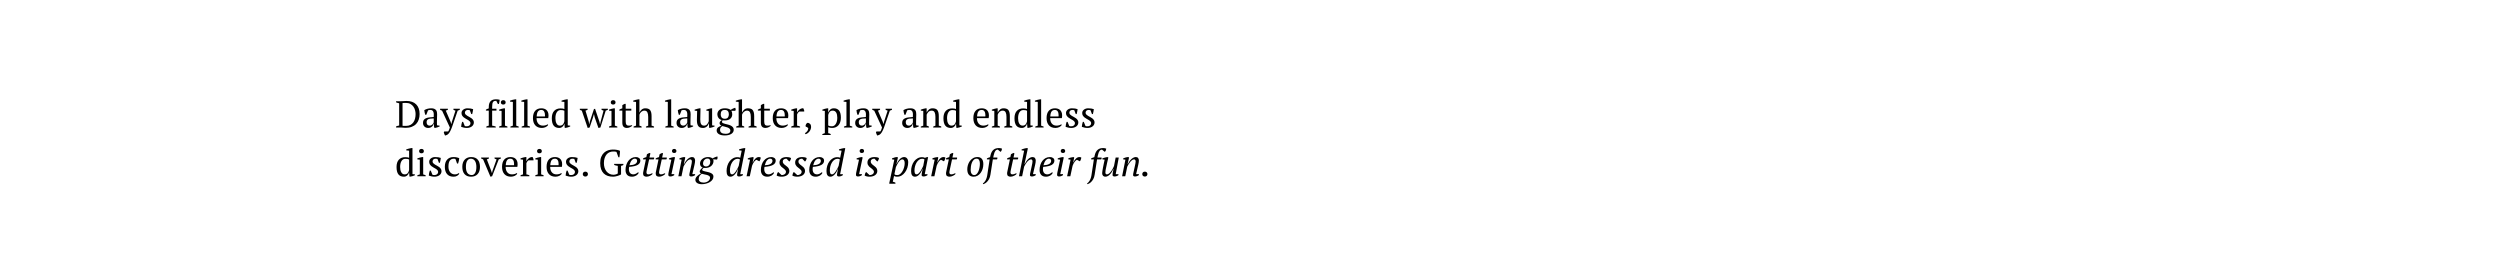 <svg width="2000" height="220" viewBox="0 0 2000 220" fill="none" xmlns="http://www.w3.org/2000/svg">
<mask id="mask0_9061_1773" style="mask-type:alpha" maskUnits="userSpaceOnUse" x="0" y="0" width="2000" height="220">
<rect width="2000" height="220" fill="white"/>
</mask>
<g mask="url(#mask0_9061_1773)">
<path d="M316.87 102V101.13C317.57 100.81 318.39 100.57 319.33 100.41V82.62C318.87 82.52 318.43 82.41 318.01 82.29C317.59 82.15 317.21 82.01 316.87 81.87V81H319.93C320.27 81 320.67 80.99 321.13 80.97C321.59 80.95 322.06 80.93 322.54 80.91C323.04 80.87 323.51 80.84 323.95 80.82C324.41 80.78 324.79 80.76 325.09 80.76C328.49 80.76 331.1 81.67 332.92 83.49C334.76 85.31 335.68 87.89 335.68 91.23C335.68 92.81 335.45 94.28 334.99 95.64C334.55 96.98 333.87 98.14 332.95 99.12C332.03 100.1 330.86 100.87 329.44 101.43C328.04 101.99 326.38 102.27 324.46 102.27C324.16 102.27 323.82 102.25 323.44 102.21C323.06 102.19 322.66 102.16 322.24 102.12C321.82 102.1 321.39 102.07 320.95 102.03C320.53 102.01 320.13 102 319.75 102H316.87ZM324.67 82.32C324.15 82.32 323.65 82.33 323.17 82.35C322.69 82.35 322.31 82.38 322.03 82.44V100.62C322.13 100.64 322.31 100.66 322.57 100.68C322.83 100.68 323.11 100.69 323.41 100.71C323.71 100.71 323.99 100.71 324.25 100.71C324.53 100.71 324.73 100.71 324.85 100.71C326.23 100.71 327.4 100.45 328.36 99.93C329.32 99.41 330.1 98.72 330.7 97.86C331.32 96.98 331.77 95.97 332.05 94.83C332.33 93.69 332.47 92.49 332.47 91.23C332.47 90.25 332.33 89.24 332.05 88.2C331.79 87.14 331.35 86.18 330.73 85.32C330.13 84.44 329.33 83.72 328.33 83.16C327.33 82.6 326.11 82.32 324.67 82.32ZM349.54 98.07C349.54 98.51 349.55 98.89 349.57 99.21C349.59 99.53 349.61 99.87 349.63 100.23L351.7 100.53V101.16C351.2 101.42 350.64 101.65 350.02 101.85C349.42 102.05 348.84 102.2 348.28 102.3H347.53C347.33 101.84 347.21 101.34 347.17 100.8C347.13 100.24 347.1 99.63 347.08 98.97H346.93C346.85 99.37 346.69 99.78 346.45 100.2C346.23 100.6 345.93 100.96 345.55 101.28C345.19 101.6 344.76 101.86 344.26 102.06C343.76 102.26 343.19 102.36 342.55 102.36C341.33 102.36 340.33 101.99 339.55 101.25C338.79 100.51 338.41 99.54 338.41 98.34C338.41 97.42 338.59 96.67 338.95 96.09C339.33 95.49 339.88 95.02 340.6 94.68C341.32 94.34 342.21 94.1 343.27 93.96C344.33 93.8 345.56 93.68 346.96 93.6C347.04 92.74 347.06 91.97 347.02 91.29C347 90.59 346.89 90 346.69 89.52C346.51 89.02 346.23 88.64 345.85 88.38C345.49 88.1 345.01 87.96 344.41 87.96C344.13 87.96 343.81 87.98 343.45 88.02C343.11 88.04 342.77 88.12 342.43 88.26L341.02 91.86H340.24C340.04 91.26 339.86 90.64 339.7 90C339.56 89.36 339.47 88.73 339.43 88.11C340.19 87.65 341.03 87.29 341.95 87.03C342.89 86.77 343.93 86.64 345.07 86.64C346.09 86.64 346.9 86.79 347.5 87.09C348.12 87.37 348.59 87.74 348.91 88.2C349.23 88.66 349.44 89.17 349.54 89.73C349.64 90.29 349.69 90.85 349.69 91.41C349.69 92.61 349.66 93.77 349.6 94.89C349.56 95.99 349.54 97.05 349.54 98.07ZM343.75 100.5C344.25 100.5 344.69 100.4 345.07 100.2C345.45 100 345.77 99.76 346.03 99.48C346.29 99.2 346.5 98.92 346.66 98.64C346.82 98.34 346.93 98.09 346.99 97.89V94.74C345.83 94.74 344.88 94.8 344.14 94.92C343.4 95.04 342.82 95.23 342.4 95.49C341.98 95.75 341.69 96.08 341.53 96.48C341.37 96.86 341.29 97.3 341.29 97.8C341.29 98.66 341.51 99.33 341.95 99.81C342.39 100.27 342.99 100.5 343.75 100.5ZM353.647 88.5C353.347 88.42 353.067 88.32 352.807 88.2C352.567 88.08 352.317 87.94 352.057 87.78V87H358.327V87.75C357.907 88.03 357.337 88.28 356.617 88.5L360.457 97.38L361.027 99.24H361.087L361.537 97.35L364.387 88.5C363.787 88.38 363.237 88.14 362.737 87.78V87H367.867V87.78C367.447 88.06 366.877 88.3 366.157 88.5L361.477 102C360.997 103.28 360.537 104.31 360.097 105.09C359.677 105.89 359.247 106.52 358.807 106.98C358.387 107.44 357.947 107.77 357.487 107.97C357.047 108.19 356.567 108.35 356.047 108.45C355.827 108.07 355.627 107.65 355.447 107.19C355.287 106.73 355.147 106.29 355.027 105.87L355.417 105.15H358.537C358.657 104.99 358.757 104.83 358.837 104.67C358.937 104.53 359.037 104.35 359.137 104.13C359.237 103.91 359.347 103.63 359.467 103.29C359.587 102.95 359.727 102.52 359.887 102L353.647 88.5ZM376.383 98.58C376.383 98.02 376.203 97.55 375.843 97.17C375.503 96.77 375.063 96.4 374.523 96.06C373.983 95.72 373.403 95.39 372.783 95.07C372.183 94.75 371.613 94.38 371.073 93.96C370.533 93.52 370.083 93.02 369.723 92.46C369.383 91.9 369.213 91.21 369.213 90.39C369.213 89.85 369.333 89.35 369.573 88.89C369.833 88.43 370.173 88.04 370.593 87.72C371.013 87.38 371.503 87.12 372.063 86.94C372.623 86.74 373.223 86.64 373.863 86.64C374.943 86.64 375.823 86.7 376.503 86.82C377.203 86.94 377.873 87.11 378.513 87.33C378.433 87.97 378.333 88.62 378.213 89.28C378.113 89.92 377.963 90.58 377.763 91.26H377.013L375.873 88.2C375.633 88.1 375.363 88.04 375.063 88.02C374.763 87.98 374.453 87.96 374.133 87.96C373.773 87.96 373.453 88.03 373.173 88.17C372.913 88.29 372.683 88.45 372.483 88.65C372.303 88.85 372.163 89.08 372.063 89.34C371.963 89.6 371.913 89.86 371.913 90.12C371.913 90.66 372.083 91.13 372.423 91.53C372.783 91.91 373.233 92.27 373.773 92.61C374.313 92.93 374.883 93.25 375.483 93.57C376.103 93.89 376.683 94.25 377.223 94.65C377.763 95.05 378.203 95.52 378.543 96.06C378.903 96.58 379.083 97.21 379.083 97.95C379.083 98.63 378.933 99.24 378.633 99.78C378.353 100.32 377.953 100.78 377.433 101.16C376.933 101.54 376.343 101.83 375.663 102.03C375.003 102.25 374.293 102.36 373.533 102.36C372.673 102.36 371.883 102.28 371.163 102.12C370.443 101.98 369.693 101.77 368.913 101.49C368.953 100.77 369.043 100.08 369.183 99.42C369.323 98.74 369.503 98.09 369.723 97.47H370.473L371.793 100.74C372.013 100.9 372.273 100.99 372.573 101.01C372.893 101.03 373.183 101.04 373.443 101.04C374.323 101.04 375.033 100.8 375.573 100.32C376.113 99.84 376.383 99.26 376.383 98.58ZM396.987 79.44C397.167 79.44 397.377 79.45 397.617 79.47C397.857 79.49 398.107 79.52 398.367 79.56C398.627 79.58 398.877 79.62 399.117 79.68C399.357 79.72 399.567 79.77 399.747 79.83C399.687 80.49 399.597 81.11 399.477 81.69C399.377 82.25 399.247 82.76 399.087 83.22H398.337L397.017 80.64C396.437 80.64 395.937 80.7 395.517 80.82C395.117 80.94 394.777 81.17 394.497 81.51C394.237 81.85 394.037 82.34 393.897 82.98C393.777 83.62 393.717 84.46 393.717 85.5V87H397.167V88.5H393.717V100.53C394.757 100.65 395.717 100.89 396.597 101.25V102H389.037V101.25C389.657 100.89 390.317 100.65 391.017 100.53V88.5H388.737V87.72C389.437 87.28 390.197 86.95 391.017 86.73V85.68C391.017 84.44 391.167 83.42 391.467 82.62C391.767 81.8 392.187 81.16 392.727 80.7C393.267 80.22 393.897 79.89 394.617 79.71C395.357 79.53 396.147 79.44 396.987 79.44ZM405.951 102H399.291V101.25C399.591 101.09 399.901 100.96 400.221 100.86C400.541 100.74 400.891 100.63 401.271 100.53V88.74L399.291 88.5V87.72C399.871 87.48 400.501 87.27 401.181 87.09C401.861 86.91 402.541 86.76 403.221 86.64H403.971V100.53C404.371 100.63 404.731 100.74 405.051 100.86C405.371 100.96 405.671 101.09 405.951 101.25V102ZM400.701 81.9C400.701 81.36 400.871 80.93 401.211 80.61C401.571 80.29 402.041 80.13 402.621 80.13C403.201 80.13 403.661 80.29 404.001 80.61C404.341 80.93 404.511 81.36 404.511 81.9C404.511 82.44 404.341 82.87 404.001 83.19C403.661 83.49 403.201 83.64 402.621 83.64C402.041 83.64 401.571 83.49 401.211 83.19C400.871 82.87 400.701 82.44 400.701 81.9ZM414.974 102H408.314V101.25C408.974 100.93 409.634 100.69 410.294 100.53V81.54L408.014 81.3V80.52C408.534 80.28 409.184 80.07 409.964 79.89C410.744 79.71 411.504 79.56 412.244 79.44H412.994V100.53C413.654 100.69 414.314 100.93 414.974 101.25V102ZM423.997 102H417.337V101.25C417.997 100.93 418.657 100.69 419.317 100.53V81.54L417.037 81.3V80.52C417.557 80.28 418.207 80.07 418.987 79.89C419.767 79.71 420.527 79.56 421.267 79.44H422.017V100.53C422.677 100.69 423.337 100.93 423.997 101.25V102ZM438.511 99.9C438.351 100.24 438.101 100.56 437.761 100.86C437.421 101.16 437.031 101.42 436.591 101.64C436.151 101.86 435.671 102.03 435.151 102.15C434.631 102.29 434.101 102.36 433.561 102.36C432.381 102.36 431.341 102.18 430.441 101.82C429.541 101.44 428.791 100.91 428.191 100.23C427.591 99.53 427.131 98.7 426.811 97.74C426.511 96.78 426.361 95.7 426.361 94.5C426.361 91.94 426.951 89.99 428.131 88.65C429.311 87.31 430.981 86.64 433.141 86.64C433.841 86.64 434.531 86.74 435.211 86.94C435.891 87.12 436.491 87.43 437.011 87.87C437.551 88.31 437.981 88.9 438.301 89.64C438.641 90.36 438.811 91.26 438.811 92.34C438.811 92.68 438.791 93.03 438.751 93.39C438.731 93.73 438.681 94.1 438.601 94.5H429.241C429.241 95.34 429.341 96.13 429.541 96.87C429.761 97.59 430.081 98.22 430.501 98.76C430.921 99.3 431.451 99.73 432.091 100.05C432.731 100.35 433.481 100.5 434.341 100.5C435.041 100.5 435.751 100.4 436.471 100.2C437.191 100 437.731 99.74 438.091 99.42L438.511 99.9ZM433.021 87.96C431.881 87.96 431.011 88.35 430.411 89.13C429.811 89.89 429.451 91.24 429.331 93.18H435.931C435.951 93 435.961 92.83 435.961 92.67C435.981 92.49 435.991 92.32 435.991 92.16C435.991 90.88 435.751 89.86 435.271 89.1C434.791 88.34 434.041 87.96 433.021 87.96ZM451.409 99.03C451.309 99.47 451.139 99.89 450.899 100.29C450.659 100.69 450.359 101.05 449.999 101.37C449.659 101.67 449.259 101.91 448.799 102.09C448.359 102.27 447.879 102.36 447.359 102.36C445.379 102.36 443.899 101.73 442.919 100.47C441.939 99.21 441.449 97.25 441.449 94.59C441.449 92.03 442.069 90.08 443.309 88.74C444.569 87.4 446.259 86.73 448.379 86.73C449.119 86.73 449.699 86.77 450.119 86.85C450.539 86.91 450.999 87.03 451.499 87.21V81.54L449.219 81.3V80.52C449.799 80.28 450.469 80.07 451.229 79.89C452.009 79.71 452.749 79.56 453.449 79.44H454.199V100.29L456.179 100.53V101.16C455.599 101.44 454.999 101.68 454.379 101.88C453.759 102.08 453.149 102.22 452.549 102.3H451.799L451.529 99.03H451.409ZM447.959 100.5C448.939 100.5 449.719 100.19 450.299 99.57C450.879 98.95 451.279 98.11 451.499 97.05V88.59C451.159 88.39 450.759 88.25 450.299 88.17C449.839 88.09 449.249 88.05 448.529 88.05C447.169 88.05 446.129 88.65 445.409 89.85C444.689 91.03 444.329 92.61 444.329 94.59C444.329 95.41 444.399 96.18 444.539 96.9C444.679 97.6 444.899 98.22 445.199 98.76C445.499 99.3 445.869 99.73 446.309 100.05C446.769 100.35 447.319 100.5 447.959 100.5ZM470.154 102.36L465.444 88.5C465.164 88.4 464.884 88.3 464.604 88.2C464.344 88.08 464.094 87.94 463.854 87.78V87H470.094V87.75C469.814 87.91 469.534 88.06 469.254 88.2C468.974 88.32 468.684 88.42 468.384 88.5L470.994 97.26L471.384 99.42H471.444L471.894 97.2L475.134 87.3L476.034 87L479.484 97.23L480.024 99.42H480.084L480.534 97.23L482.844 88.5C482.624 88.46 482.364 88.38 482.064 88.26C481.784 88.14 481.494 87.98 481.194 87.78V87H486.294V87.78C485.874 88.06 485.304 88.3 484.584 88.5L480.324 102L478.734 102.36L475.764 93.87L475.194 91.38H475.104L474.414 93.87L471.714 102L470.154 102.36ZM493.87 102H487.21V101.25C487.51 101.09 487.82 100.96 488.14 100.86C488.46 100.74 488.81 100.63 489.19 100.53V88.74L487.21 88.5V87.72C487.79 87.48 488.42 87.27 489.1 87.09C489.78 86.91 490.46 86.76 491.14 86.64H491.89V100.53C492.29 100.63 492.65 100.74 492.97 100.86C493.29 100.96 493.59 101.09 493.87 101.25V102ZM488.62 81.9C488.62 81.36 488.79 80.93 489.13 80.61C489.49 80.29 489.96 80.13 490.54 80.13C491.12 80.13 491.58 80.29 491.92 80.61C492.26 80.93 492.43 81.36 492.43 81.9C492.43 82.44 492.26 82.87 491.92 83.19C491.58 83.49 491.12 83.64 490.54 83.64C489.96 83.64 489.49 83.49 489.13 83.19C488.79 82.87 488.62 82.44 488.62 81.9ZM495.454 87.72C496.214 87.24 497.014 86.9 497.854 86.7V84.15C498.114 83.95 498.414 83.76 498.754 83.58C499.114 83.38 499.464 83.21 499.804 83.07H500.554V87H505.054V88.5H500.554V97.2C500.554 98.4 500.744 99.25 501.124 99.75C501.504 100.25 502.074 100.5 502.834 100.5C503.194 100.5 503.644 100.48 504.184 100.44C504.724 100.38 505.184 100.28 505.564 100.14L505.774 100.59C505.614 100.77 505.384 100.96 505.084 101.16C504.804 101.36 504.474 101.55 504.094 101.73C503.734 101.91 503.334 102.06 502.894 102.18C502.454 102.3 502.004 102.36 501.544 102.36C500.344 102.36 499.424 102.02 498.784 101.34C498.164 100.66 497.854 99.56 497.854 98.04V88.5H495.454V87.72ZM523.237 102H516.757V101.25C517.237 100.99 517.837 100.75 518.557 100.53V93.51C518.557 91.95 518.337 90.73 517.897 89.85C517.457 88.95 516.657 88.5 515.497 88.5C514.977 88.5 514.507 88.6 514.087 88.8C513.667 88.98 513.287 89.22 512.947 89.52C512.607 89.82 512.317 90.17 512.077 90.57C511.837 90.95 511.657 91.35 511.537 91.77V100.53C511.857 100.61 512.157 100.7 512.437 100.8C512.737 100.9 513.027 101.05 513.307 101.25V102H506.857V101.25C507.477 100.93 508.137 100.69 508.837 100.53V81.54L506.557 81.3V80.52C507.137 80.28 507.807 80.07 508.567 79.89C509.347 79.71 510.087 79.56 510.787 79.44H511.537V90.03H511.567C511.987 89.09 512.587 88.29 513.367 87.63C514.167 86.97 515.127 86.64 516.247 86.64C517.047 86.64 517.757 86.74 518.377 86.94C519.017 87.12 519.547 87.45 519.967 87.93C520.387 88.41 520.707 89.06 520.927 89.88C521.147 90.68 521.257 91.7 521.257 92.94V100.53C521.597 100.61 521.937 100.7 522.277 100.8C522.617 100.9 522.937 101.05 523.237 101.25V102ZM538.929 102H532.269V101.25C532.929 100.93 533.589 100.69 534.249 100.53V81.54L531.969 81.3V80.52C532.489 80.28 533.139 80.07 533.919 79.89C534.699 79.71 535.459 79.56 536.199 79.44H536.949V100.53C537.609 100.69 538.269 100.93 538.929 101.25V102ZM552.363 98.07C552.363 98.51 552.373 98.89 552.393 99.21C552.413 99.53 552.433 99.87 552.453 100.23L554.523 100.53V101.16C554.023 101.42 553.463 101.65 552.843 101.85C552.243 102.05 551.663 102.2 551.103 102.3H550.353C550.153 101.84 550.033 101.34 549.993 100.8C549.953 100.24 549.923 99.63 549.903 98.97H549.753C549.673 99.37 549.513 99.78 549.273 100.2C549.053 100.6 548.753 100.96 548.373 101.28C548.013 101.6 547.583 101.86 547.083 102.06C546.583 102.26 546.013 102.36 545.373 102.36C544.153 102.36 543.153 101.99 542.373 101.25C541.613 100.51 541.233 99.54 541.233 98.34C541.233 97.42 541.413 96.67 541.773 96.09C542.153 95.49 542.703 95.02 543.423 94.68C544.143 94.34 545.033 94.1 546.093 93.96C547.153 93.8 548.383 93.68 549.783 93.6C549.863 92.74 549.883 91.97 549.843 91.29C549.823 90.59 549.713 90 549.513 89.52C549.333 89.02 549.053 88.64 548.673 88.38C548.313 88.1 547.833 87.96 547.233 87.96C546.953 87.96 546.633 87.98 546.273 88.02C545.933 88.04 545.593 88.12 545.253 88.26L543.843 91.86H543.063C542.863 91.26 542.683 90.64 542.523 90C542.383 89.36 542.293 88.73 542.253 88.11C543.013 87.65 543.853 87.29 544.773 87.03C545.713 86.77 546.753 86.64 547.893 86.64C548.913 86.64 549.723 86.79 550.323 87.09C550.943 87.37 551.413 87.74 551.733 88.2C552.053 88.66 552.263 89.17 552.363 89.73C552.463 90.29 552.513 90.85 552.513 91.41C552.513 92.61 552.483 93.77 552.423 94.89C552.383 95.99 552.363 97.05 552.363 98.07ZM546.573 100.5C547.073 100.5 547.513 100.4 547.893 100.2C548.273 100 548.593 99.76 548.853 99.48C549.113 99.2 549.323 98.92 549.483 98.64C549.643 98.34 549.753 98.09 549.813 97.89V94.74C548.653 94.74 547.703 94.8 546.963 94.92C546.223 95.04 545.643 95.23 545.223 95.49C544.803 95.75 544.513 96.08 544.353 96.48C544.193 96.86 544.113 97.3 544.113 97.8C544.113 98.66 544.333 99.33 544.773 99.81C545.213 100.27 545.813 100.5 546.573 100.5ZM557.519 96.06C557.519 94.8 557.549 93.57 557.609 92.37C557.669 91.15 557.699 89.94 557.699 88.74L555.719 88.5V87.72C556.359 87.48 557.009 87.27 557.669 87.09C558.349 86.91 559.009 86.76 559.649 86.64H560.399C560.399 88.14 560.369 89.63 560.309 91.11C560.249 92.59 560.219 94.06 560.219 95.52C560.219 96.3 560.259 97 560.339 97.62C560.439 98.24 560.599 98.76 560.819 99.18C561.059 99.6 561.379 99.93 561.779 100.17C562.179 100.39 562.689 100.5 563.309 100.5C564.209 100.5 564.959 100.18 565.559 99.54C566.179 98.88 566.659 98.03 566.999 96.99V88.74L565.049 88.5V87.72C565.669 87.48 566.309 87.27 566.969 87.09C567.649 86.91 568.309 86.76 568.949 86.64H569.699V100.29L571.679 100.53V101.16C571.099 101.42 570.509 101.65 569.909 101.85C569.329 102.05 568.719 102.2 568.079 102.3H567.329L567.119 98.73H566.999C566.899 99.15 566.719 99.58 566.459 100.02C566.219 100.44 565.899 100.83 565.499 101.19C565.099 101.53 564.639 101.81 564.119 102.03C563.619 102.25 563.069 102.36 562.469 102.36C561.669 102.36 560.959 102.26 560.339 102.06C559.739 101.88 559.229 101.55 558.809 101.07C558.389 100.59 558.069 99.95 557.849 99.15C557.629 98.33 557.519 97.3 557.519 96.06ZM579.846 86.64C580.926 86.64 581.836 86.75 582.576 86.97C583.316 87.17 583.936 87.49 584.436 87.93C585.616 87.13 586.846 86.55 588.126 86.19C588.286 86.41 588.396 86.68 588.456 87C588.536 87.32 588.576 87.62 588.576 87.9L588.186 88.62H585.036C585.536 89.34 585.786 90.29 585.786 91.47C585.786 92.91 585.276 94.08 584.256 94.98C583.256 95.88 581.786 96.33 579.846 96.33C579.466 96.33 579.156 96.32 578.916 96.3C578.676 96.28 578.406 96.25 578.106 96.21C578.006 96.39 577.886 96.59 577.746 96.81C577.626 97.03 577.566 97.26 577.566 97.5C577.566 97.9 577.796 98.22 578.256 98.46C578.716 98.68 579.286 98.88 579.966 99.06C580.666 99.24 581.416 99.43 582.216 99.63C583.036 99.81 583.796 100.07 584.496 100.41C585.196 100.73 585.776 101.16 586.236 101.7C586.716 102.22 586.966 102.9 586.986 103.74C587.006 104.46 586.836 105.11 586.476 105.69C586.136 106.27 585.656 106.75 585.036 107.13C584.416 107.53 583.666 107.83 582.786 108.03C581.926 108.25 580.976 108.36 579.936 108.36C577.756 108.36 576.106 107.99 574.986 107.25C573.886 106.51 573.336 105.58 573.336 104.46C573.336 103.92 573.416 103.45 573.576 103.05C573.756 102.65 574.006 102.3 574.326 102C574.646 101.7 575.046 101.44 575.526 101.22C576.006 100.98 576.556 100.76 577.176 100.56C576.736 100.36 576.366 100.09 576.066 99.75C575.786 99.39 575.646 98.96 575.646 98.46C575.646 98 575.836 97.55 576.216 97.11C576.616 96.65 577.016 96.29 577.416 96.03C576.276 95.73 575.396 95.16 574.776 94.32C574.176 93.48 573.876 92.53 573.876 91.47C573.876 90.79 574.006 90.16 574.266 89.58C574.526 88.98 574.906 88.46 575.406 88.02C575.906 87.58 576.526 87.24 577.266 87C578.006 86.76 578.866 86.64 579.846 86.64ZM584.286 104.43C584.286 103.79 584.066 103.28 583.626 102.9C583.206 102.52 582.676 102.21 582.036 101.97C581.396 101.73 580.706 101.53 579.966 101.37C579.226 101.21 578.536 101.03 577.896 100.83C577.136 101.29 576.636 101.77 576.396 102.27C576.156 102.79 576.036 103.32 576.036 103.86C576.036 104.92 576.416 105.71 577.176 106.23C577.936 106.77 579.036 107.04 580.476 107.04C581.216 107.04 581.826 106.97 582.306 106.83C582.806 106.69 583.196 106.5 583.476 106.26C583.776 106.04 583.986 105.77 584.106 105.45C584.226 105.13 584.286 104.79 584.286 104.43ZM576.576 91.47C576.576 91.95 576.626 92.41 576.726 92.85C576.846 93.27 577.026 93.64 577.266 93.96C577.526 94.28 577.866 94.54 578.286 94.74C578.706 94.92 579.226 95.01 579.846 95.01C581.006 95.01 581.836 94.67 582.336 93.99C582.836 93.31 583.086 92.47 583.086 91.47C583.086 90.39 582.836 89.54 582.336 88.92C581.856 88.28 581.026 87.96 579.846 87.96C578.626 87.96 577.776 88.27 577.296 88.89C576.816 89.49 576.576 90.35 576.576 91.47ZM605.327 102H598.847V101.25C599.327 100.99 599.927 100.75 600.647 100.53V93.51C600.647 91.95 600.427 90.73 599.987 89.85C599.547 88.95 598.747 88.5 597.587 88.5C597.067 88.5 596.597 88.6 596.177 88.8C595.757 88.98 595.377 89.22 595.037 89.52C594.697 89.82 594.407 90.17 594.167 90.57C593.927 90.95 593.747 91.35 593.627 91.77V100.53C593.947 100.61 594.247 100.7 594.527 100.8C594.827 100.9 595.117 101.05 595.397 101.25V102H588.947V101.25C589.567 100.93 590.227 100.69 590.927 100.53V81.54L588.647 81.3V80.52C589.227 80.28 589.897 80.07 590.657 79.89C591.437 79.71 592.177 79.56 592.877 79.44H593.627V90.03H593.657C594.077 89.09 594.677 88.29 595.457 87.63C596.257 86.97 597.217 86.64 598.337 86.64C599.137 86.64 599.847 86.74 600.467 86.94C601.107 87.12 601.637 87.45 602.057 87.93C602.477 88.41 602.797 89.06 603.017 89.88C603.237 90.68 603.347 91.7 603.347 92.94V100.53C603.687 100.61 604.027 100.7 604.367 100.8C604.707 100.9 605.027 101.05 605.327 101.25V102ZM606.284 87.72C607.044 87.24 607.844 86.9 608.684 86.7V84.15C608.944 83.95 609.244 83.76 609.584 83.58C609.944 83.38 610.294 83.21 610.634 83.07H611.384V87H615.884V88.5H611.384V97.2C611.384 98.4 611.574 99.25 611.954 99.75C612.334 100.25 612.904 100.5 613.664 100.5C614.024 100.5 614.474 100.48 615.014 100.44C615.554 100.38 616.014 100.28 616.394 100.14L616.604 100.59C616.444 100.77 616.214 100.96 615.914 101.16C615.634 101.36 615.304 101.55 614.924 101.73C614.564 101.91 614.164 102.06 613.724 102.18C613.284 102.3 612.834 102.36 612.374 102.36C611.174 102.36 610.254 102.02 609.614 101.34C608.994 100.66 608.684 99.56 608.684 98.04V88.5H606.284V87.72ZM630.347 99.9C630.187 100.24 629.937 100.56 629.597 100.86C629.257 101.16 628.867 101.42 628.427 101.64C627.987 101.86 627.507 102.03 626.987 102.15C626.467 102.29 625.937 102.36 625.397 102.36C624.217 102.36 623.177 102.18 622.277 101.82C621.377 101.44 620.627 100.91 620.027 100.23C619.427 99.53 618.967 98.7 618.647 97.74C618.347 96.78 618.197 95.7 618.197 94.5C618.197 91.94 618.787 89.99 619.967 88.65C621.147 87.31 622.817 86.64 624.977 86.64C625.677 86.64 626.367 86.74 627.047 86.94C627.727 87.12 628.327 87.43 628.847 87.87C629.387 88.31 629.817 88.9 630.137 89.64C630.477 90.36 630.647 91.26 630.647 92.34C630.647 92.68 630.627 93.03 630.587 93.39C630.567 93.73 630.517 94.1 630.437 94.5H621.077C621.077 95.34 621.177 96.13 621.377 96.87C621.597 97.59 621.917 98.22 622.337 98.76C622.757 99.3 623.287 99.73 623.927 100.05C624.567 100.35 625.317 100.5 626.177 100.5C626.877 100.5 627.587 100.4 628.307 100.2C629.027 100 629.567 99.74 629.927 99.42L630.347 99.9ZM624.857 87.96C623.717 87.96 622.847 88.35 622.247 89.13C621.647 89.89 621.287 91.24 621.167 93.18H627.767C627.787 93 627.797 92.83 627.797 92.67C627.817 92.49 627.827 92.32 627.827 92.16C627.827 90.88 627.587 89.86 627.107 89.1C626.627 88.34 625.877 87.96 624.857 87.96ZM639.375 89.25C639.155 89.37 638.875 89.62 638.535 90C638.215 90.36 637.925 90.9 637.665 91.62V100.53C638.065 100.57 638.465 100.65 638.865 100.77C639.265 100.87 639.665 101.03 640.065 101.25V102H632.985V101.25C633.345 101.05 633.685 100.9 634.005 100.8C634.325 100.7 634.645 100.61 634.965 100.53V88.74L632.985 88.5V87.72C633.625 87.44 634.285 87.22 634.965 87.06C635.645 86.88 636.295 86.74 636.915 86.64H637.665V89.82H637.785C637.965 89.42 638.215 89.02 638.535 88.62C638.875 88.22 639.255 87.86 639.675 87.54C640.115 87.22 640.585 86.98 641.085 86.82C641.605 86.64 642.135 86.58 642.675 86.64C642.815 86.9 642.935 87.19 643.035 87.51C643.155 87.81 643.265 88.13 643.365 88.47V89.25H639.375ZM643.897 106.47C644.277 106.33 644.637 106.11 644.977 105.81C645.317 105.53 645.607 105.21 645.847 104.85C646.107 104.49 646.297 104.09 646.417 103.65C646.557 103.23 646.607 102.81 646.567 102.39C646.327 102.17 646.007 101.95 645.607 101.73C645.207 101.51 644.857 101.35 644.557 101.25C644.457 100.87 644.447 100.5 644.527 100.14C644.627 99.78 644.767 99.46 644.947 99.18C645.127 98.9 645.327 98.68 645.547 98.52C645.787 98.34 646.017 98.24 646.237 98.22C646.937 98.32 647.547 98.63 648.067 99.15C648.607 99.67 648.877 100.45 648.877 101.49C648.877 102.05 648.777 102.63 648.577 103.23C648.377 103.85 648.087 104.43 647.707 104.97C647.327 105.51 646.867 105.99 646.327 106.41C645.787 106.85 645.177 107.17 644.497 107.37L643.897 106.47ZM664.547 108H657.887V107.25C658.567 106.93 659.227 106.69 659.867 106.53V88.74L657.887 88.5V87.72C658.527 87.44 659.177 87.22 659.837 87.06C660.517 86.88 661.177 86.74 661.817 86.64H662.567V90H662.597C662.997 88.98 663.557 88.17 664.277 87.57C664.997 86.95 665.937 86.64 667.097 86.64C668.877 86.64 670.257 87.23 671.237 88.41C672.217 89.59 672.707 91.51 672.707 94.17C672.707 95.43 672.537 96.57 672.197 97.59C671.877 98.61 671.407 99.47 670.787 100.17C670.187 100.87 669.447 101.41 668.567 101.79C667.707 102.17 666.747 102.36 665.687 102.36C664.947 102.36 664.367 102.31 663.947 102.21C663.527 102.13 663.067 101.98 662.567 101.76V106.53C662.887 106.57 663.207 106.64 663.527 106.74C663.847 106.86 664.187 107.03 664.547 107.25V108ZM666.137 88.5C665.157 88.5 664.377 88.81 663.797 89.43C663.217 90.05 662.807 90.9 662.567 91.98V100.38C662.927 100.6 663.327 100.77 663.767 100.89C664.227 100.99 664.817 101.04 665.537 101.04C666.197 101.04 666.787 100.87 667.307 100.53C667.847 100.19 668.297 99.71 668.657 99.09C669.037 98.47 669.327 97.75 669.527 96.93C669.727 96.09 669.827 95.17 669.827 94.17C669.827 93.35 669.757 92.6 669.617 91.92C669.497 91.22 669.287 90.62 668.987 90.12C668.707 89.6 668.327 89.2 667.847 88.92C667.387 88.64 666.817 88.5 666.137 88.5ZM681.839 102H675.179V101.25C675.839 100.93 676.499 100.69 677.159 100.53V81.54L674.879 81.3V80.52C675.399 80.28 676.049 80.07 676.829 79.89C677.609 79.71 678.369 79.56 679.109 79.44H679.859V100.53C680.519 100.69 681.179 100.93 681.839 101.25V102ZM695.273 98.07C695.273 98.51 695.283 98.89 695.303 99.21C695.323 99.53 695.343 99.87 695.363 100.23L697.433 100.53V101.16C696.933 101.42 696.373 101.65 695.753 101.85C695.153 102.05 694.573 102.2 694.013 102.3H693.263C693.063 101.84 692.943 101.34 692.903 100.8C692.863 100.24 692.833 99.63 692.813 98.97H692.663C692.583 99.37 692.423 99.78 692.183 100.2C691.963 100.6 691.663 100.96 691.283 101.28C690.923 101.6 690.493 101.86 689.993 102.06C689.493 102.26 688.923 102.36 688.283 102.36C687.063 102.36 686.063 101.99 685.283 101.25C684.523 100.51 684.143 99.54 684.143 98.34C684.143 97.42 684.323 96.67 684.683 96.09C685.063 95.49 685.613 95.02 686.333 94.68C687.053 94.34 687.943 94.1 689.003 93.96C690.063 93.8 691.293 93.68 692.693 93.6C692.773 92.74 692.793 91.97 692.753 91.29C692.733 90.59 692.623 90 692.423 89.52C692.243 89.02 691.963 88.64 691.583 88.38C691.223 88.1 690.743 87.96 690.143 87.96C689.863 87.96 689.543 87.98 689.183 88.02C688.843 88.04 688.503 88.12 688.163 88.26L686.753 91.86H685.973C685.773 91.26 685.593 90.64 685.433 90C685.293 89.36 685.203 88.73 685.163 88.11C685.923 87.65 686.763 87.29 687.683 87.03C688.623 86.77 689.663 86.64 690.803 86.64C691.823 86.64 692.633 86.79 693.233 87.09C693.853 87.37 694.323 87.74 694.643 88.2C694.963 88.66 695.173 89.17 695.273 89.73C695.373 90.29 695.423 90.85 695.423 91.41C695.423 92.61 695.393 93.77 695.333 94.89C695.293 95.99 695.273 97.05 695.273 98.07ZM689.483 100.5C689.983 100.5 690.423 100.4 690.803 100.2C691.183 100 691.503 99.76 691.763 99.48C692.023 99.2 692.233 98.92 692.393 98.64C692.553 98.34 692.663 98.09 692.723 97.89V94.74C691.563 94.74 690.613 94.8 689.873 94.92C689.133 95.04 688.553 95.23 688.133 95.49C687.713 95.75 687.423 96.08 687.263 96.48C687.103 96.86 687.023 97.3 687.023 97.8C687.023 98.66 687.243 99.33 687.683 99.81C688.123 100.27 688.723 100.5 689.483 100.5ZM699.379 88.5C699.079 88.42 698.799 88.32 698.539 88.2C698.299 88.08 698.049 87.94 697.789 87.78V87H704.059V87.75C703.639 88.03 703.069 88.28 702.349 88.5L706.189 97.38L706.759 99.24H706.819L707.269 97.35L710.119 88.5C709.519 88.38 708.969 88.14 708.469 87.78V87H713.599V87.78C713.179 88.06 712.609 88.3 711.889 88.5L707.209 102C706.729 103.28 706.269 104.31 705.829 105.09C705.409 105.89 704.979 106.52 704.539 106.98C704.119 107.44 703.679 107.77 703.219 107.97C702.779 108.19 702.299 108.35 701.779 108.45C701.559 108.07 701.359 107.65 701.179 107.19C701.019 106.73 700.879 106.29 700.759 105.87L701.149 105.15H704.269C704.389 104.99 704.489 104.83 704.569 104.67C704.669 104.53 704.769 104.35 704.869 104.13C704.969 103.91 705.079 103.63 705.199 103.29C705.319 102.95 705.459 102.52 705.619 102L699.379 88.5ZM732.861 98.07C732.861 98.51 732.871 98.89 732.891 99.21C732.911 99.53 732.931 99.87 732.951 100.23L735.021 100.53V101.16C734.521 101.42 733.961 101.65 733.341 101.85C732.741 102.05 732.161 102.2 731.601 102.3H730.851C730.651 101.84 730.531 101.34 730.491 100.8C730.451 100.24 730.421 99.63 730.401 98.97H730.251C730.171 99.37 730.011 99.78 729.771 100.2C729.551 100.6 729.251 100.96 728.871 101.28C728.511 101.6 728.081 101.86 727.581 102.06C727.081 102.26 726.511 102.36 725.871 102.36C724.651 102.36 723.651 101.99 722.871 101.25C722.111 100.51 721.731 99.54 721.731 98.34C721.731 97.42 721.911 96.67 722.271 96.09C722.651 95.49 723.201 95.02 723.921 94.68C724.641 94.34 725.531 94.1 726.591 93.96C727.651 93.8 728.881 93.68 730.281 93.6C730.361 92.74 730.381 91.97 730.341 91.29C730.321 90.59 730.211 90 730.011 89.52C729.831 89.02 729.551 88.64 729.171 88.38C728.811 88.1 728.331 87.96 727.731 87.96C727.451 87.96 727.131 87.98 726.771 88.02C726.431 88.04 726.091 88.12 725.751 88.26L724.341 91.86H723.561C723.361 91.26 723.181 90.64 723.021 90C722.881 89.36 722.791 88.73 722.751 88.11C723.511 87.65 724.351 87.29 725.271 87.03C726.211 86.77 727.251 86.64 728.391 86.64C729.411 86.64 730.221 86.79 730.821 87.09C731.441 87.37 731.911 87.74 732.231 88.2C732.551 88.66 732.761 89.17 732.861 89.73C732.961 90.29 733.011 90.85 733.011 91.41C733.011 92.61 732.981 93.77 732.921 94.89C732.881 95.99 732.861 97.05 732.861 98.07ZM727.071 100.5C727.571 100.5 728.011 100.4 728.391 100.2C728.771 100 729.091 99.76 729.351 99.48C729.611 99.2 729.821 98.92 729.981 98.64C730.141 98.34 730.251 98.09 730.311 97.89V94.74C729.151 94.74 728.201 94.8 727.461 94.92C726.721 95.04 726.141 95.23 725.721 95.49C725.301 95.75 725.011 96.08 724.851 96.48C724.691 96.86 724.611 97.3 724.611 97.8C724.611 98.66 724.831 99.33 725.271 99.81C725.711 100.27 726.311 100.5 727.071 100.5ZM753.017 102H746.567V101.25C747.107 100.97 747.697 100.73 748.337 100.53V93.42C748.337 91.9 748.117 90.7 747.677 89.82C747.237 88.94 746.437 88.5 745.277 88.5C744.777 88.5 744.307 88.59 743.867 88.77C743.447 88.95 743.067 89.2 742.727 89.52C742.407 89.82 742.127 90.17 741.887 90.57C741.647 90.95 741.457 91.35 741.317 91.77V100.53C741.937 100.65 742.537 100.89 743.117 101.25V102H736.637V101.25C737.137 100.99 737.797 100.75 738.617 100.53V88.74L736.637 88.5V87.72C737.157 87.5 737.757 87.3 738.437 87.12C739.117 86.94 739.827 86.78 740.567 86.64H741.317V90H741.347C741.767 89.08 742.367 88.29 743.147 87.63C743.947 86.97 744.907 86.64 746.027 86.64C746.827 86.64 747.537 86.74 748.157 86.94C748.797 87.12 749.327 87.45 749.747 87.93C750.167 88.41 750.487 89.06 750.707 89.88C750.927 90.68 751.037 91.7 751.037 92.94V100.53C751.837 100.67 752.497 100.91 753.017 101.25V102ZM764.71 99.03C764.61 99.47 764.44 99.89 764.2 100.29C763.96 100.69 763.66 101.05 763.3 101.37C762.96 101.67 762.56 101.91 762.1 102.09C761.66 102.27 761.18 102.36 760.66 102.36C758.68 102.36 757.2 101.73 756.22 100.47C755.24 99.21 754.75 97.25 754.75 94.59C754.75 92.03 755.37 90.08 756.61 88.74C757.87 87.4 759.56 86.73 761.68 86.73C762.42 86.73 763 86.77 763.42 86.85C763.84 86.91 764.3 87.03 764.8 87.21V81.54L762.52 81.3V80.52C763.1 80.28 763.77 80.07 764.53 79.89C765.31 79.71 766.05 79.56 766.75 79.44H767.5V100.29L769.48 100.53V101.16C768.9 101.44 768.3 101.68 767.68 101.88C767.06 102.08 766.45 102.22 765.85 102.3H765.1L764.83 99.03H764.71ZM761.26 100.5C762.24 100.5 763.02 100.19 763.6 99.57C764.18 98.95 764.58 98.11 764.8 97.05V88.59C764.46 88.39 764.06 88.25 763.6 88.17C763.14 88.09 762.55 88.05 761.83 88.05C760.47 88.05 759.43 88.65 758.71 89.85C757.99 91.03 757.63 92.61 757.63 94.59C757.63 95.41 757.7 96.18 757.84 96.9C757.98 97.6 758.2 98.22 758.5 98.76C758.8 99.3 759.17 99.73 759.61 100.05C760.07 100.35 760.62 100.5 761.26 100.5ZM790.835 99.9C790.675 100.24 790.425 100.56 790.085 100.86C789.745 101.16 789.355 101.42 788.915 101.64C788.475 101.86 787.995 102.03 787.475 102.15C786.955 102.29 786.425 102.36 785.885 102.36C784.705 102.36 783.665 102.18 782.765 101.82C781.865 101.44 781.115 100.91 780.515 100.23C779.915 99.53 779.455 98.7 779.135 97.74C778.835 96.78 778.685 95.7 778.685 94.5C778.685 91.94 779.275 89.99 780.455 88.65C781.635 87.31 783.305 86.64 785.465 86.64C786.165 86.64 786.855 86.74 787.535 86.94C788.215 87.12 788.815 87.43 789.335 87.87C789.875 88.31 790.305 88.9 790.625 89.64C790.965 90.36 791.135 91.26 791.135 92.34C791.135 92.68 791.115 93.03 791.075 93.39C791.055 93.73 791.005 94.1 790.925 94.5H781.565C781.565 95.34 781.665 96.13 781.865 96.87C782.085 97.59 782.405 98.22 782.825 98.76C783.245 99.3 783.775 99.73 784.415 100.05C785.055 100.35 785.805 100.5 786.665 100.5C787.365 100.5 788.075 100.4 788.795 100.2C789.515 100 790.055 99.74 790.415 99.42L790.835 99.9ZM785.345 87.96C784.205 87.96 783.335 88.35 782.735 89.13C782.135 89.89 781.775 91.24 781.655 93.18H788.255C788.275 93 788.285 92.83 788.285 92.67C788.305 92.49 788.315 92.32 788.315 92.16C788.315 90.88 788.075 89.86 787.595 89.1C787.115 88.34 786.365 87.96 785.345 87.96ZM809.853 102H803.403V101.25C803.943 100.97 804.533 100.73 805.173 100.53V93.42C805.173 91.9 804.953 90.7 804.513 89.82C804.073 88.94 803.273 88.5 802.113 88.5C801.613 88.5 801.143 88.59 800.703 88.77C800.283 88.95 799.903 89.2 799.563 89.52C799.243 89.82 798.963 90.17 798.723 90.57C798.483 90.95 798.293 91.35 798.153 91.77V100.53C798.773 100.65 799.373 100.89 799.953 101.25V102H793.473V101.25C793.973 100.99 794.633 100.75 795.453 100.53V88.74L793.473 88.5V87.72C793.993 87.5 794.593 87.3 795.273 87.12C795.953 86.94 796.663 86.78 797.403 86.64H798.153V90H798.183C798.603 89.08 799.203 88.29 799.983 87.63C800.783 86.97 801.743 86.64 802.863 86.64C803.663 86.64 804.373 86.74 804.993 86.94C805.633 87.12 806.163 87.45 806.583 87.93C807.003 88.41 807.323 89.06 807.543 89.88C807.763 90.68 807.873 91.7 807.873 92.94V100.53C808.673 100.67 809.333 100.91 809.853 101.25V102ZM821.545 99.03C821.445 99.47 821.275 99.89 821.035 100.29C820.795 100.69 820.495 101.05 820.135 101.37C819.795 101.67 819.395 101.91 818.935 102.09C818.495 102.27 818.015 102.36 817.495 102.36C815.515 102.36 814.035 101.73 813.055 100.47C812.075 99.21 811.585 97.25 811.585 94.59C811.585 92.03 812.205 90.08 813.445 88.74C814.705 87.4 816.395 86.73 818.515 86.73C819.255 86.73 819.835 86.77 820.255 86.85C820.675 86.91 821.135 87.03 821.635 87.21V81.54L819.355 81.3V80.52C819.935 80.28 820.605 80.07 821.365 79.89C822.145 79.71 822.885 79.56 823.585 79.44H824.335V100.29L826.315 100.53V101.16C825.735 101.44 825.135 101.68 824.515 101.88C823.895 102.08 823.285 102.22 822.685 102.3H821.935L821.665 99.03H821.545ZM818.095 100.5C819.075 100.5 819.855 100.19 820.435 99.57C821.015 98.95 821.415 98.11 821.635 97.05V88.59C821.295 88.39 820.895 88.25 820.435 88.17C819.975 88.09 819.385 88.05 818.665 88.05C817.305 88.05 816.265 88.65 815.545 89.85C814.825 91.03 814.465 92.61 814.465 94.59C814.465 95.41 814.535 96.18 814.675 96.9C814.815 97.6 815.035 98.22 815.335 98.76C815.635 99.3 816.005 99.73 816.445 100.05C816.905 100.35 817.455 100.5 818.095 100.5ZM834.886 102H828.226V101.25C828.886 100.93 829.546 100.69 830.206 100.53V81.54L827.926 81.3V80.52C828.446 80.28 829.096 80.07 829.876 79.89C830.656 79.71 831.416 79.56 832.156 79.44H832.906V100.53C833.566 100.69 834.226 100.93 834.886 101.25V102ZM849.4 99.9C849.24 100.24 848.99 100.56 848.65 100.86C848.31 101.16 847.92 101.42 847.48 101.64C847.04 101.86 846.56 102.03 846.04 102.15C845.52 102.29 844.99 102.36 844.45 102.36C843.27 102.36 842.23 102.18 841.33 101.82C840.43 101.44 839.68 100.91 839.08 100.23C838.48 99.53 838.02 98.7 837.7 97.74C837.4 96.78 837.25 95.7 837.25 94.5C837.25 91.94 837.84 89.99 839.02 88.65C840.2 87.31 841.87 86.64 844.03 86.64C844.73 86.64 845.42 86.74 846.1 86.94C846.78 87.12 847.38 87.43 847.9 87.87C848.44 88.31 848.87 88.9 849.19 89.64C849.53 90.36 849.7 91.26 849.7 92.34C849.7 92.68 849.68 93.03 849.64 93.39C849.62 93.73 849.57 94.1 849.49 94.5H840.13C840.13 95.34 840.23 96.13 840.43 96.87C840.65 97.59 840.97 98.22 841.39 98.76C841.81 99.3 842.34 99.73 842.98 100.05C843.62 100.35 844.37 100.5 845.23 100.5C845.93 100.5 846.64 100.4 847.36 100.2C848.08 100 848.62 99.74 848.98 99.42L849.4 99.9ZM843.91 87.96C842.77 87.96 841.9 88.35 841.3 89.13C840.7 89.89 840.34 91.24 840.22 93.18H846.82C846.84 93 846.85 92.83 846.85 92.67C846.87 92.49 846.88 92.32 846.88 92.16C846.88 90.88 846.64 89.86 846.16 89.1C845.68 88.34 844.93 87.96 843.91 87.96ZM859.957 98.58C859.957 98.02 859.777 97.55 859.417 97.17C859.077 96.77 858.637 96.4 858.097 96.06C857.557 95.72 856.977 95.39 856.357 95.07C855.757 94.75 855.187 94.38 854.647 93.96C854.107 93.52 853.657 93.02 853.297 92.46C852.957 91.9 852.787 91.21 852.787 90.39C852.787 89.85 852.907 89.35 853.147 88.89C853.407 88.43 853.747 88.04 854.167 87.72C854.587 87.38 855.077 87.12 855.637 86.94C856.197 86.74 856.797 86.64 857.437 86.64C858.517 86.64 859.397 86.7 860.077 86.82C860.777 86.94 861.447 87.11 862.087 87.33C862.007 87.97 861.907 88.62 861.787 89.28C861.687 89.92 861.537 90.58 861.337 91.26H860.587L859.447 88.2C859.207 88.1 858.937 88.04 858.637 88.02C858.337 87.98 858.027 87.96 857.707 87.96C857.347 87.96 857.027 88.03 856.747 88.17C856.487 88.29 856.257 88.45 856.057 88.65C855.877 88.85 855.737 89.08 855.637 89.34C855.537 89.6 855.487 89.86 855.487 90.12C855.487 90.66 855.657 91.13 855.997 91.53C856.357 91.91 856.807 92.27 857.347 92.61C857.887 92.93 858.457 93.25 859.057 93.57C859.677 93.89 860.257 94.25 860.797 94.65C861.337 95.05 861.777 95.52 862.117 96.06C862.477 96.58 862.657 97.21 862.657 97.95C862.657 98.63 862.507 99.24 862.207 99.78C861.927 100.32 861.527 100.78 861.007 101.16C860.507 101.54 859.917 101.83 859.237 102.03C858.577 102.25 857.867 102.36 857.107 102.36C856.247 102.36 855.457 102.28 854.737 102.12C854.017 101.98 853.267 101.77 852.487 101.49C852.527 100.77 852.617 100.08 852.757 99.42C852.897 98.74 853.077 98.09 853.297 97.47H854.047L855.367 100.74C855.587 100.9 855.847 100.99 856.147 101.01C856.467 101.03 856.757 101.04 857.017 101.04C857.897 101.04 858.607 100.8 859.147 100.32C859.687 99.84 859.957 99.26 859.957 98.58ZM872.936 98.58C872.936 98.02 872.756 97.55 872.396 97.17C872.056 96.77 871.616 96.4 871.076 96.06C870.536 95.72 869.956 95.39 869.336 95.07C868.736 94.75 868.166 94.38 867.626 93.96C867.086 93.52 866.636 93.02 866.276 92.46C865.936 91.9 865.766 91.21 865.766 90.39C865.766 89.85 865.886 89.35 866.126 88.89C866.386 88.43 866.726 88.04 867.146 87.72C867.566 87.38 868.056 87.12 868.616 86.94C869.176 86.74 869.776 86.64 870.416 86.64C871.496 86.64 872.376 86.7 873.056 86.82C873.756 86.94 874.426 87.11 875.066 87.33C874.986 87.97 874.886 88.62 874.766 89.28C874.666 89.92 874.516 90.58 874.316 91.26H873.566L872.426 88.2C872.186 88.1 871.916 88.04 871.616 88.02C871.316 87.98 871.006 87.96 870.686 87.96C870.326 87.96 870.006 88.03 869.726 88.17C869.466 88.29 869.236 88.45 869.036 88.65C868.856 88.85 868.716 89.08 868.616 89.34C868.516 89.6 868.466 89.86 868.466 90.12C868.466 90.66 868.636 91.13 868.976 91.53C869.336 91.91 869.786 92.27 870.326 92.61C870.866 92.93 871.436 93.25 872.036 93.57C872.656 93.89 873.236 94.25 873.776 94.65C874.316 95.05 874.756 95.52 875.096 96.06C875.456 96.58 875.636 97.21 875.636 97.95C875.636 98.63 875.486 99.24 875.186 99.78C874.906 100.32 874.506 100.78 873.986 101.16C873.486 101.54 872.896 101.83 872.216 102.03C871.556 102.25 870.846 102.36 870.086 102.36C869.226 102.36 868.436 102.28 867.716 102.12C866.996 101.98 866.246 101.77 865.466 101.49C865.506 100.77 865.596 100.08 865.736 99.42C865.876 98.74 866.056 98.09 866.276 97.47H867.026L868.346 100.74C868.566 100.9 868.826 100.99 869.126 101.01C869.446 101.03 869.736 101.04 869.996 101.04C870.876 101.04 871.586 100.8 872.126 100.32C872.666 99.84 872.936 99.26 872.936 98.58ZM327.19 138.03C327.09 138.47 326.92 138.89 326.68 139.29C326.44 139.69 326.14 140.05 325.78 140.37C325.44 140.67 325.04 140.91 324.58 141.09C324.14 141.27 323.66 141.36 323.14 141.36C321.16 141.36 319.68 140.73 318.7 139.47C317.72 138.21 317.23 136.25 317.23 133.59C317.23 131.03 317.85 129.08 319.09 127.74C320.35 126.4 322.04 125.73 324.16 125.73C324.9 125.73 325.48 125.77 325.9 125.85C326.32 125.91 326.78 126.03 327.28 126.21V120.54L325 120.3V119.52C325.58 119.28 326.25 119.07 327.01 118.89C327.79 118.71 328.53 118.56 329.23 118.44H329.98V139.29L331.96 139.53V140.16C331.38 140.44 330.78 140.68 330.16 140.88C329.54 141.08 328.93 141.22 328.33 141.3H327.58L327.31 138.03H327.19ZM323.74 139.5C324.72 139.5 325.5 139.19 326.08 138.57C326.66 137.95 327.06 137.11 327.28 136.05V127.59C326.94 127.39 326.54 127.25 326.08 127.17C325.62 127.09 325.03 127.05 324.31 127.05C322.95 127.05 321.91 127.65 321.19 128.85C320.47 130.03 320.11 131.61 320.11 133.59C320.11 134.41 320.18 135.18 320.32 135.9C320.46 136.6 320.68 137.22 320.98 137.76C321.28 138.3 321.65 138.73 322.09 139.05C322.55 139.35 323.1 139.5 323.74 139.5ZM340.531 141H333.871V140.25C334.171 140.09 334.481 139.96 334.801 139.86C335.121 139.74 335.471 139.63 335.851 139.53V127.74L333.871 127.5V126.72C334.451 126.48 335.081 126.27 335.761 126.09C336.441 125.91 337.121 125.76 337.801 125.64H338.551V139.53C338.951 139.63 339.311 139.74 339.631 139.86C339.951 139.96 340.251 140.09 340.531 140.25V141ZM335.281 120.9C335.281 120.36 335.451 119.93 335.791 119.61C336.151 119.29 336.621 119.13 337.201 119.13C337.781 119.13 338.241 119.29 338.581 119.61C338.921 119.93 339.091 120.36 339.091 120.9C339.091 121.44 338.921 121.87 338.581 122.19C338.241 122.49 337.781 122.64 337.201 122.64C336.621 122.64 336.151 122.49 335.791 122.19C335.451 121.87 335.281 121.44 335.281 120.9ZM350.514 137.58C350.514 137.02 350.334 136.55 349.974 136.17C349.634 135.77 349.194 135.4 348.654 135.06C348.114 134.72 347.534 134.39 346.914 134.07C346.314 133.75 345.744 133.38 345.204 132.96C344.664 132.52 344.214 132.02 343.854 131.46C343.514 130.9 343.344 130.21 343.344 129.39C343.344 128.85 343.464 128.35 343.704 127.89C343.964 127.43 344.304 127.04 344.724 126.72C345.144 126.38 345.634 126.12 346.194 125.94C346.754 125.74 347.354 125.64 347.994 125.64C349.074 125.64 349.954 125.7 350.634 125.82C351.334 125.94 352.004 126.11 352.644 126.33C352.564 126.97 352.464 127.62 352.344 128.28C352.244 128.92 352.094 129.58 351.894 130.26H351.144L350.004 127.2C349.764 127.1 349.494 127.04 349.194 127.02C348.894 126.98 348.584 126.96 348.264 126.96C347.904 126.96 347.584 127.03 347.304 127.17C347.044 127.29 346.814 127.45 346.614 127.65C346.434 127.85 346.294 128.08 346.194 128.34C346.094 128.6 346.044 128.86 346.044 129.12C346.044 129.66 346.214 130.13 346.554 130.53C346.914 130.91 347.364 131.27 347.904 131.61C348.444 131.93 349.014 132.25 349.614 132.57C350.234 132.89 350.814 133.25 351.354 133.65C351.894 134.05 352.334 134.52 352.674 135.06C353.034 135.58 353.214 136.21 353.214 136.95C353.214 137.63 353.064 138.24 352.764 138.78C352.484 139.32 352.084 139.78 351.564 140.16C351.064 140.54 350.474 140.83 349.794 141.03C349.134 141.25 348.424 141.36 347.664 141.36C346.804 141.36 346.014 141.28 345.294 141.12C344.574 140.98 343.824 140.77 343.044 140.49C343.084 139.77 343.174 139.08 343.314 138.42C343.454 137.74 343.634 137.09 343.854 136.47H344.604L345.924 139.74C346.144 139.9 346.404 139.99 346.704 140.01C347.024 140.03 347.314 140.04 347.574 140.04C348.454 140.04 349.164 139.8 349.704 139.32C350.244 138.84 350.514 138.26 350.514 137.58ZM367.453 138.9C367.093 139.6 366.503 140.19 365.683 140.67C364.883 141.13 363.943 141.36 362.863 141.36C361.683 141.36 360.653 141.18 359.773 140.82C358.913 140.44 358.193 139.91 357.613 139.23C357.033 138.53 356.593 137.7 356.293 136.74C356.013 135.76 355.873 134.68 355.873 133.5C355.873 130.96 356.493 129.02 357.733 127.68C358.973 126.32 360.663 125.64 362.803 125.64C363.783 125.64 364.653 125.73 365.413 125.91C366.193 126.07 366.853 126.29 367.393 126.57C367.333 127.23 367.223 127.97 367.063 128.79C366.903 129.61 366.703 130.29 366.463 130.83H365.653L364.393 127.26C364.253 127.16 364.093 127.09 363.913 127.05C363.733 126.99 363.433 126.96 363.013 126.96C361.653 126.96 360.603 127.46 359.863 128.46C359.123 129.44 358.753 131.11 358.753 133.47C358.753 134.23 358.853 134.97 359.053 135.69C359.273 136.41 359.593 137.06 360.013 137.64C360.453 138.2 360.993 138.65 361.633 138.99C362.293 139.33 363.053 139.5 363.913 139.5C364.613 139.5 365.223 139.4 365.743 139.2C366.263 139 366.703 138.76 367.063 138.48L367.453 138.9ZM369.847 133.5C369.847 132.24 370.007 131.13 370.327 130.17C370.667 129.19 371.147 128.37 371.767 127.71C372.387 127.03 373.127 126.52 373.987 126.18C374.867 125.82 375.837 125.64 376.897 125.64C378.137 125.64 379.207 125.83 380.107 126.21C381.007 126.59 381.737 127.13 382.297 127.83C382.877 128.51 383.297 129.33 383.557 130.29C383.837 131.25 383.977 132.32 383.977 133.5C383.977 136.02 383.337 137.96 382.057 139.32C380.777 140.68 379.057 141.36 376.897 141.36C375.697 141.36 374.657 141.18 373.777 140.82C372.897 140.44 372.167 139.91 371.587 139.23C371.007 138.53 370.567 137.7 370.267 136.74C369.987 135.76 369.847 134.68 369.847 133.5ZM372.727 133.5C372.727 134.4 372.807 135.25 372.967 136.05C373.147 136.85 373.417 137.55 373.777 138.15C374.157 138.73 374.647 139.19 375.247 139.53C375.847 139.87 376.567 140.04 377.407 140.04C378.487 140.04 379.367 139.51 380.047 138.45C380.747 137.39 381.097 135.74 381.097 133.5C381.097 132.58 381.007 131.73 380.827 130.95C380.667 130.15 380.407 129.46 380.047 128.88C379.687 128.28 379.227 127.81 378.667 127.47C378.107 127.13 377.437 126.96 376.657 126.96C375.477 126.96 374.527 127.49 373.807 128.55C373.087 129.61 372.727 131.26 372.727 133.5ZM392.339 141.36L386.489 127.5C385.909 127.3 385.379 127.06 384.899 126.78V126H391.169V126.75C390.909 126.89 390.639 127.03 390.359 127.17C390.099 127.29 389.799 127.4 389.459 127.5L392.939 136.53L393.539 138.39H393.599L394.049 136.5L397.259 127.5C396.939 127.42 396.639 127.32 396.359 127.2C396.099 127.08 395.849 126.94 395.609 126.78V126H400.709V126.78C400.509 126.92 400.259 127.05 399.959 127.17C399.679 127.29 399.359 127.4 398.999 127.5L393.689 141L392.339 141.36ZM413.784 138.9C413.624 139.24 413.374 139.56 413.034 139.86C412.694 140.16 412.304 140.42 411.864 140.64C411.424 140.86 410.944 141.03 410.424 141.15C409.904 141.29 409.374 141.36 408.834 141.36C407.654 141.36 406.614 141.18 405.714 140.82C404.814 140.44 404.064 139.91 403.464 139.23C402.864 138.53 402.404 137.7 402.084 136.74C401.784 135.78 401.634 134.7 401.634 133.5C401.634 130.94 402.224 128.99 403.404 127.65C404.584 126.31 406.254 125.64 408.414 125.64C409.114 125.64 409.804 125.74 410.484 125.94C411.164 126.12 411.764 126.43 412.284 126.87C412.824 127.31 413.254 127.9 413.574 128.64C413.914 129.36 414.084 130.26 414.084 131.34C414.084 131.68 414.064 132.03 414.024 132.39C414.004 132.73 413.954 133.1 413.874 133.5H404.514C404.514 134.34 404.614 135.13 404.814 135.87C405.034 136.59 405.354 137.22 405.774 137.76C406.194 138.3 406.724 138.73 407.364 139.05C408.004 139.35 408.754 139.5 409.614 139.5C410.314 139.5 411.024 139.4 411.744 139.2C412.464 139 413.004 138.74 413.364 138.42L413.784 138.9ZM408.294 126.96C407.154 126.96 406.284 127.35 405.684 128.13C405.084 128.89 404.724 130.24 404.604 132.18H411.204C411.224 132 411.234 131.83 411.234 131.67C411.254 131.49 411.264 131.32 411.264 131.16C411.264 129.88 411.024 128.86 410.544 128.1C410.064 127.34 409.314 126.96 408.294 126.96ZM422.812 128.25C422.592 128.37 422.312 128.62 421.972 129C421.652 129.36 421.362 129.9 421.102 130.62V139.53C421.502 139.57 421.902 139.65 422.302 139.77C422.702 139.87 423.102 140.03 423.502 140.25V141H416.422V140.25C416.782 140.05 417.122 139.9 417.442 139.8C417.762 139.7 418.082 139.61 418.402 139.53V127.74L416.422 127.5V126.72C417.062 126.44 417.722 126.22 418.402 126.06C419.082 125.88 419.732 125.74 420.352 125.64H421.102V128.82H421.222C421.402 128.42 421.652 128.02 421.972 127.62C422.312 127.22 422.692 126.86 423.112 126.54C423.552 126.22 424.022 125.98 424.522 125.82C425.042 125.64 425.572 125.58 426.112 125.64C426.252 125.9 426.372 126.19 426.472 126.51C426.592 126.81 426.702 127.13 426.802 127.47V128.25H422.812ZM434.896 141H428.236V140.25C428.536 140.09 428.846 139.96 429.166 139.86C429.486 139.74 429.836 139.63 430.216 139.53V127.74L428.236 127.5V126.72C428.816 126.48 429.446 126.27 430.126 126.09C430.806 125.91 431.486 125.76 432.166 125.64H432.916V139.53C433.316 139.63 433.676 139.74 433.996 139.86C434.316 139.96 434.616 140.09 434.896 140.25V141ZM429.646 120.9C429.646 120.36 429.816 119.93 430.156 119.61C430.516 119.29 430.986 119.13 431.566 119.13C432.146 119.13 432.606 119.29 432.946 119.61C433.286 119.93 433.456 120.36 433.456 120.9C433.456 121.44 433.286 121.87 432.946 122.19C432.606 122.49 432.146 122.64 431.566 122.64C430.986 122.64 430.516 122.49 430.156 122.19C429.816 121.87 429.646 121.44 429.646 120.9ZM449.409 138.9C449.249 139.24 448.999 139.56 448.659 139.86C448.319 140.16 447.929 140.42 447.489 140.64C447.049 140.86 446.569 141.03 446.049 141.15C445.529 141.29 444.999 141.36 444.459 141.36C443.279 141.36 442.239 141.18 441.339 140.82C440.439 140.44 439.689 139.91 439.089 139.23C438.489 138.53 438.029 137.7 437.709 136.74C437.409 135.78 437.259 134.7 437.259 133.5C437.259 130.94 437.849 128.99 439.029 127.65C440.209 126.31 441.879 125.64 444.039 125.64C444.739 125.64 445.429 125.74 446.109 125.94C446.789 126.12 447.389 126.43 447.909 126.87C448.449 127.31 448.879 127.9 449.199 128.64C449.539 129.36 449.709 130.26 449.709 131.34C449.709 131.68 449.689 132.03 449.649 132.39C449.629 132.73 449.579 133.1 449.499 133.5H440.139C440.139 134.34 440.239 135.13 440.439 135.87C440.659 136.59 440.979 137.22 441.399 137.76C441.819 138.3 442.349 138.73 442.989 139.05C443.629 139.35 444.379 139.5 445.239 139.5C445.939 139.5 446.649 139.4 447.369 139.2C448.089 139 448.629 138.74 448.989 138.42L449.409 138.9ZM443.919 126.96C442.779 126.96 441.909 127.35 441.309 128.13C440.709 128.89 440.349 130.24 440.229 132.18H446.829C446.849 132 446.859 131.83 446.859 131.67C446.879 131.49 446.889 131.32 446.889 131.16C446.889 129.88 446.649 128.86 446.169 128.1C445.689 127.34 444.939 126.96 443.919 126.96ZM459.967 137.58C459.967 137.02 459.787 136.55 459.427 136.17C459.087 135.77 458.647 135.4 458.107 135.06C457.567 134.72 456.987 134.39 456.367 134.07C455.767 133.75 455.197 133.38 454.657 132.96C454.117 132.52 453.667 132.02 453.307 131.46C452.967 130.9 452.797 130.21 452.797 129.39C452.797 128.85 452.917 128.35 453.157 127.89C453.417 127.43 453.757 127.04 454.177 126.72C454.597 126.38 455.087 126.12 455.647 125.94C456.207 125.74 456.807 125.64 457.447 125.64C458.527 125.64 459.407 125.7 460.087 125.82C460.787 125.94 461.457 126.11 462.097 126.33C462.017 126.97 461.917 127.62 461.797 128.28C461.697 128.92 461.547 129.58 461.347 130.26H460.597L459.457 127.2C459.217 127.1 458.947 127.04 458.647 127.02C458.347 126.98 458.037 126.96 457.717 126.96C457.357 126.96 457.037 127.03 456.757 127.17C456.497 127.29 456.267 127.45 456.067 127.65C455.887 127.85 455.747 128.08 455.647 128.34C455.547 128.6 455.497 128.86 455.497 129.12C455.497 129.66 455.667 130.13 456.007 130.53C456.367 130.91 456.817 131.27 457.357 131.61C457.897 131.93 458.467 132.25 459.067 132.57C459.687 132.89 460.267 133.25 460.807 133.65C461.347 134.05 461.787 134.52 462.127 135.06C462.487 135.58 462.667 136.21 462.667 136.95C462.667 137.63 462.517 138.24 462.217 138.78C461.937 139.32 461.537 139.78 461.017 140.16C460.517 140.54 459.927 140.83 459.247 141.03C458.587 141.25 457.877 141.36 457.117 141.36C456.257 141.36 455.467 141.28 454.747 141.12C454.027 140.98 453.277 140.77 452.497 140.49C452.537 139.77 452.627 139.08 452.767 138.42C452.907 137.74 453.087 137.09 453.307 136.47H454.057L455.377 139.74C455.597 139.9 455.857 139.99 456.157 140.01C456.477 140.03 456.767 140.04 457.027 140.04C457.907 140.04 458.617 139.8 459.157 139.32C459.697 138.84 459.967 138.26 459.967 137.58ZM466.226 139.29C466.226 138.69 466.416 138.21 466.796 137.85C467.176 137.49 467.666 137.31 468.266 137.31C468.886 137.31 469.386 137.49 469.766 137.85C470.146 138.21 470.336 138.69 470.336 139.29C470.336 139.87 470.146 140.34 469.766 140.7C469.386 141.06 468.886 141.24 468.266 141.24C467.666 141.24 467.176 141.06 466.796 140.7C466.416 140.34 466.226 139.87 466.226 139.29ZM496.838 139.56C496.458 139.78 496.008 140 495.488 140.22C494.988 140.42 494.448 140.61 493.868 140.79C493.308 140.95 492.738 141.08 492.158 141.18C491.598 141.3 491.068 141.36 490.568 141.36C488.968 141.36 487.528 141.15 486.248 140.73C484.968 140.29 483.878 139.63 482.978 138.75C482.078 137.85 481.378 136.72 480.878 135.36C480.398 134 480.158 132.38 480.158 130.5C480.158 128.54 480.438 126.87 480.998 125.49C481.578 124.11 482.338 122.99 483.278 122.13C484.238 121.25 485.318 120.62 486.518 120.24C487.738 119.84 488.978 119.64 490.238 119.64C491.558 119.64 492.668 119.73 493.568 119.91C494.488 120.07 495.288 120.32 495.968 120.66C495.968 120.96 495.958 121.33 495.938 121.77C495.918 122.21 495.888 122.67 495.848 123.15C495.808 123.63 495.758 124.11 495.698 124.59C495.638 125.05 495.578 125.46 495.518 125.82H494.738L493.178 121.5C492.958 121.38 492.588 121.3 492.068 121.26C491.548 121.22 491.038 121.2 490.538 121.2C489.538 121.2 488.588 121.39 487.688 121.77C486.788 122.13 485.998 122.7 485.318 123.48C484.658 124.24 484.128 125.21 483.728 126.39C483.328 127.55 483.128 128.92 483.128 130.5C483.128 131.92 483.318 133.2 483.698 134.34C484.098 135.48 484.638 136.46 485.318 137.28C486.018 138.08 486.828 138.7 487.748 139.14C488.688 139.58 489.698 139.8 490.778 139.8C491.178 139.8 491.568 139.76 491.948 139.68C492.328 139.6 492.678 139.51 492.998 139.41C493.318 139.29 493.578 139.17 493.778 139.05C493.998 138.93 494.148 138.83 494.228 138.75V132.69C493.708 132.65 493.208 132.56 492.728 132.42C492.268 132.28 491.808 132.13 491.348 131.97V131.1H498.698V131.97C498.498 132.11 498.258 132.24 497.978 132.36C497.698 132.48 497.318 132.59 496.838 132.69V139.56ZM510.983 138.33C510.803 138.71 510.543 139.08 510.203 139.44C509.863 139.8 509.463 140.13 509.003 140.43C508.543 140.71 508.023 140.93 507.443 141.09C506.863 141.27 506.243 141.36 505.583 141.36C503.923 141.36 502.643 140.89 501.743 139.95C500.863 138.99 500.423 137.67 500.423 135.99C500.423 134.57 500.623 133.23 501.023 131.97C501.423 130.71 501.983 129.61 502.703 128.67C503.423 127.73 504.293 126.99 505.313 126.45C506.353 125.91 507.503 125.64 508.763 125.64C509.723 125.64 510.543 125.89 511.223 126.39C511.923 126.87 512.273 127.59 512.273 128.55C512.273 129.97 511.563 131.09 510.143 131.91C508.743 132.73 506.473 133.26 503.333 133.5C503.253 133.84 503.193 134.17 503.153 134.49C503.133 134.81 503.123 135.12 503.123 135.42C503.123 136.62 503.423 137.6 504.023 138.36C504.643 139.12 505.543 139.5 506.723 139.5C507.103 139.5 507.473 139.44 507.833 139.32C508.213 139.2 508.563 139.05 508.883 138.87C509.223 138.69 509.523 138.5 509.783 138.3C510.063 138.1 510.303 137.92 510.503 137.76L510.983 138.33ZM507.833 126.93C506.973 126.95 506.173 127.36 505.433 128.16C504.693 128.94 504.063 130.29 503.543 132.21C505.483 132.15 506.993 131.82 508.073 131.22C509.153 130.6 509.693 129.75 509.693 128.67C509.693 128.25 509.563 127.86 509.303 127.5C509.063 127.14 508.573 126.95 507.833 126.93ZM514.466 126.72C514.866 126.5 515.286 126.3 515.726 126.12C516.186 125.94 516.636 125.8 517.076 125.7L517.556 123.42C517.836 123.2 518.156 123.01 518.516 122.85C518.896 122.67 519.286 122.5 519.686 122.34L520.316 122.7L519.596 126H523.316C523.356 126.24 523.356 126.49 523.316 126.75C523.276 127.01 523.176 127.26 523.016 127.5H519.296L517.406 136.2C517.326 136.58 517.266 136.92 517.226 137.22C517.186 137.5 517.166 137.76 517.166 138C517.166 138.52 517.316 138.9 517.616 139.14C517.916 139.38 518.246 139.5 518.606 139.5C519.106 139.5 519.636 139.41 520.196 139.23C520.776 139.03 521.306 138.81 521.786 138.57L522.116 139.11C521.936 139.37 521.666 139.63 521.306 139.89C520.946 140.15 520.536 140.39 520.076 140.61C519.636 140.83 519.166 141.01 518.666 141.15C518.186 141.29 517.726 141.36 517.286 141.36C516.406 141.36 515.716 141.16 515.216 140.76C514.716 140.36 514.466 139.74 514.466 138.9C514.466 138.62 514.486 138.31 514.526 137.97C514.586 137.63 514.656 137.28 514.736 136.92L516.716 127.5H514.436L514.466 126.72ZM524.573 126.72C524.973 126.5 525.393 126.3 525.833 126.12C526.293 125.94 526.743 125.8 527.183 125.7L527.663 123.42C527.943 123.2 528.263 123.01 528.623 122.85C529.003 122.67 529.393 122.5 529.793 122.34L530.423 122.7L529.703 126H533.423C533.463 126.24 533.463 126.49 533.423 126.75C533.383 127.01 533.283 127.26 533.123 127.5H529.403L527.513 136.2C527.433 136.58 527.373 136.92 527.333 137.22C527.293 137.5 527.273 137.76 527.273 138C527.273 138.52 527.423 138.9 527.723 139.14C528.023 139.38 528.353 139.5 528.713 139.5C529.213 139.5 529.743 139.41 530.303 139.23C530.883 139.03 531.413 138.81 531.893 138.57L532.223 139.11C532.043 139.37 531.773 139.63 531.413 139.89C531.053 140.15 530.643 140.39 530.183 140.61C529.743 140.83 529.273 141.01 528.773 141.15C528.293 141.29 527.833 141.36 527.393 141.36C526.513 141.36 525.823 141.16 525.323 140.76C524.823 140.36 524.573 139.74 524.573 138.9C524.573 138.62 524.593 138.31 524.633 137.97C524.693 137.63 524.763 137.28 524.843 136.92L526.823 127.5H524.543L524.573 126.72ZM535.161 127.47V126.72C535.461 126.6 535.801 126.48 536.181 126.36C536.561 126.22 536.951 126.1 537.351 126C537.751 125.9 538.131 125.82 538.491 125.76C538.851 125.68 539.171 125.64 539.451 125.64L539.991 126L537.171 139.32H539.391V140.1C538.971 140.42 538.481 140.68 537.921 140.88C537.361 141.08 536.811 141.18 536.271 141.18C535.691 141.18 535.271 141.05 535.011 140.79C534.771 140.53 534.651 140.23 534.651 139.89C534.651 139.49 534.681 139.1 534.741 138.72C534.801 138.34 534.881 137.92 534.981 137.46L537.081 127.77L535.161 127.47ZM537.591 120.81C537.591 120.29 537.751 119.88 538.071 119.58C538.391 119.28 538.811 119.13 539.331 119.13C539.891 119.13 540.331 119.28 540.651 119.58C540.971 119.88 541.131 120.29 541.131 120.81C541.131 121.31 540.971 121.7 540.651 121.98C540.331 122.26 539.891 122.4 539.331 122.4C538.811 122.4 538.391 122.26 538.071 121.98C537.751 121.7 537.591 121.31 537.591 120.81ZM552.961 132.45C553.101 131.83 553.221 131.26 553.321 130.74C553.441 130.2 553.501 129.67 553.501 129.15C553.501 128.69 553.391 128.3 553.171 127.98C552.971 127.66 552.641 127.5 552.181 127.5C551.641 127.5 551.091 127.72 550.531 128.16C549.971 128.6 549.451 129.13 548.971 129.75C548.491 130.37 548.051 131.02 547.651 131.7C547.271 132.36 546.981 132.91 546.781 133.35L545.191 141H542.671L545.311 127.74L543.481 127.47L543.541 126.72C543.821 126.58 544.131 126.45 544.471 126.33C544.831 126.19 545.191 126.07 545.551 125.97C545.931 125.87 546.291 125.79 546.631 125.73C546.991 125.67 547.321 125.64 547.621 125.64L548.221 126L547.081 131.31H547.231C547.611 130.51 548.041 129.77 548.521 129.09C549.021 128.39 549.541 127.79 550.081 127.29C550.641 126.77 551.221 126.37 551.821 126.09C552.421 125.79 553.031 125.64 553.651 125.64C554.491 125.64 555.101 125.91 555.481 126.45C555.881 126.97 556.081 127.63 556.081 128.43C556.081 128.87 556.031 129.42 555.931 130.08C555.831 130.74 555.711 131.36 555.571 131.94L553.861 139.32H556.081V140.1C555.681 140.42 555.191 140.68 554.611 140.88C554.051 141.08 553.501 141.18 552.961 141.18C552.381 141.18 551.981 141.06 551.761 140.82C551.541 140.58 551.431 140.32 551.431 140.04C551.431 139.66 551.481 139.25 551.581 138.81C551.681 138.35 551.781 137.89 551.881 137.43L552.961 132.45ZM566.334 125.64C567.294 125.64 568.074 125.76 568.674 126C569.294 126.24 569.774 126.5 570.114 126.78C570.294 126.62 570.534 126.46 570.834 126.3C571.134 126.14 571.454 125.99 571.794 125.85C572.134 125.71 572.484 125.58 572.844 125.46C573.204 125.34 573.544 125.23 573.864 125.13C573.924 125.23 573.974 125.38 574.014 125.58C574.054 125.78 574.064 126 574.044 126.24C574.044 126.48 574.004 126.73 573.924 126.99C573.864 127.23 573.764 127.45 573.624 127.65L570.534 127.44C570.594 127.62 570.654 127.83 570.714 128.07C570.774 128.29 570.804 128.54 570.804 128.82C570.804 129.62 570.634 130.36 570.294 131.04C569.974 131.72 569.524 132.31 568.944 132.81C568.364 133.29 567.684 133.67 566.904 133.95C566.144 134.23 565.334 134.37 564.474 134.37C564.134 134.37 563.854 134.37 563.634 134.37C563.434 134.35 563.204 134.31 562.944 134.25C562.764 134.45 562.514 134.69 562.194 134.97C561.894 135.23 561.744 135.52 561.744 135.84C561.744 136.18 561.964 136.44 562.404 136.62C562.844 136.8 563.394 136.97 564.054 137.13C564.734 137.27 565.464 137.43 566.244 137.61C567.024 137.77 567.744 138 568.404 138.3C569.084 138.58 569.644 138.95 570.084 139.41C570.524 139.87 570.744 140.48 570.744 141.24C570.744 142.18 570.474 143.02 569.934 143.76C569.414 144.52 568.714 145.16 567.834 145.68C566.974 146.22 565.984 146.63 564.864 146.91C563.764 147.21 562.644 147.36 561.504 147.36C560.584 147.36 559.794 147.26 559.134 147.06C558.474 146.88 557.934 146.62 557.514 146.28C557.094 145.96 556.784 145.59 556.584 145.17C556.384 144.75 556.284 144.31 556.284 143.85C556.284 143.29 556.414 142.77 556.674 142.29C556.914 141.81 557.244 141.36 557.664 140.94C558.084 140.5 558.564 140.1 559.104 139.74C559.644 139.38 560.204 139.04 560.784 138.72C560.484 138.56 560.234 138.35 560.034 138.09C559.854 137.81 559.764 137.5 559.764 137.16C559.764 136.86 559.864 136.55 560.064 136.23C560.264 135.89 560.494 135.57 560.754 135.27C561.034 134.97 561.304 134.71 561.564 134.49C561.844 134.27 562.054 134.11 562.194 134.01C561.954 133.95 561.704 133.84 561.444 133.68C561.204 133.52 560.974 133.31 560.754 133.05C560.534 132.79 560.354 132.49 560.214 132.15C560.074 131.81 560.004 131.43 560.004 131.01C560.004 130.23 560.164 129.51 560.484 128.85C560.824 128.19 561.284 127.63 561.864 127.17C562.444 126.69 563.114 126.32 563.874 126.06C564.634 125.78 565.454 125.64 566.334 125.64ZM562.884 146.07C563.504 146.07 564.114 145.98 564.714 145.8C565.334 145.62 565.884 145.36 566.364 145.02C566.864 144.7 567.264 144.29 567.564 143.79C567.884 143.31 568.044 142.76 568.044 142.14C568.044 141.54 567.794 141.08 567.294 140.76C566.814 140.42 566.224 140.15 565.524 139.95C564.824 139.75 564.094 139.59 563.334 139.47C562.594 139.33 561.954 139.17 561.414 138.99C560.474 139.67 559.824 140.38 559.464 141.12C559.124 141.86 558.964 142.55 558.984 143.19C558.964 144.09 559.304 144.79 560.004 145.29C560.724 145.81 561.684 146.07 562.884 146.07ZM566.094 126.84C565.514 126.84 564.994 126.95 564.534 127.17C564.094 127.39 563.714 127.69 563.394 128.07C563.074 128.43 562.834 128.86 562.674 129.36C562.514 129.86 562.434 130.39 562.434 130.95C562.434 131.71 562.674 132.27 563.154 132.63C563.654 132.99 564.184 133.17 564.744 133.17C565.344 133.17 565.854 133.07 566.274 132.87C566.714 132.65 567.074 132.36 567.354 132C567.654 131.64 567.874 131.23 568.014 130.77C568.154 130.31 568.224 129.83 568.224 129.33C568.224 128.59 568.044 127.99 567.684 127.53C567.344 127.07 566.814 126.84 566.094 126.84ZM585.636 139.5C586.176 139.5 586.716 139.25 587.256 138.75C587.796 138.23 588.306 137.61 588.786 136.89C589.266 136.17 589.696 135.42 590.076 134.64C590.456 133.86 590.756 133.21 590.976 132.69L591.936 127.56C591.636 127.36 591.356 127.23 591.096 127.17C590.856 127.09 590.506 127.04 590.046 127.02C589.086 127.04 588.226 127.34 587.466 127.92C586.706 128.48 586.066 129.21 585.546 130.11C585.026 130.99 584.626 131.98 584.346 133.08C584.086 134.18 583.956 135.26 583.956 136.32C583.956 137.34 584.076 138.13 584.316 138.69C584.576 139.23 585.016 139.5 585.636 139.5ZM590.376 135.12C590.116 135.84 589.786 136.57 589.386 137.31C588.986 138.05 588.526 138.72 588.006 139.32C587.506 139.92 586.946 140.41 586.326 140.79C585.726 141.17 585.076 141.36 584.376 141.36C582.296 141.36 581.256 139.84 581.256 136.8C581.256 135.38 581.456 134.01 581.856 132.69C582.256 131.35 582.836 130.17 583.596 129.15C584.356 128.11 585.276 127.28 586.356 126.66C587.436 126.04 588.666 125.73 590.046 125.73C590.566 125.73 590.956 125.77 591.216 125.85C591.476 125.91 591.806 126.03 592.206 126.21L593.346 120.54L591.246 120.27V119.52C591.546 119.4 591.876 119.29 592.236 119.19C592.596 119.07 592.966 118.97 593.346 118.89C593.746 118.79 594.146 118.7 594.546 118.62C594.946 118.54 595.316 118.48 595.656 118.44L596.286 118.68L592.176 139.35H594.366V140.1C593.966 140.42 593.486 140.68 592.926 140.88C592.366 141.08 591.816 141.18 591.276 141.18C590.696 141.18 590.276 141.06 590.016 140.82C589.776 140.56 589.656 140.29 589.656 140.01C589.656 139.65 589.726 139.06 589.866 138.24C590.006 137.42 590.216 136.38 590.496 135.12H590.376ZM605.111 127.83C604.591 128.03 604.001 128.54 603.341 129.36C602.701 130.16 602.131 131.25 601.631 132.63L599.831 141H597.251L600.041 127.74L598.211 127.47V126.72C598.891 126.4 599.601 126.16 600.341 126C601.081 125.82 601.751 125.7 602.351 125.64L602.951 126L602.111 129.99H602.231C602.811 128.67 603.521 127.62 604.361 126.84C605.201 126.04 606.101 125.64 607.061 125.64C607.321 125.64 607.581 125.67 607.841 125.73C608.101 125.77 608.351 125.86 608.591 126C608.591 126.18 608.561 126.42 608.501 126.72C608.441 127 608.351 127.29 608.231 127.59C608.131 127.89 608.011 128.18 607.871 128.46C607.751 128.72 607.621 128.92 607.481 129.06L605.111 127.83ZM619.264 138.33C619.084 138.71 618.824 139.08 618.484 139.44C618.144 139.8 617.744 140.13 617.284 140.43C616.824 140.71 616.304 140.93 615.724 141.09C615.144 141.27 614.524 141.36 613.864 141.36C612.204 141.36 610.924 140.89 610.024 139.95C609.144 138.99 608.704 137.67 608.704 135.99C608.704 134.57 608.904 133.23 609.304 131.97C609.704 130.71 610.264 129.61 610.984 128.67C611.704 127.73 612.574 126.99 613.594 126.45C614.634 125.91 615.784 125.64 617.044 125.64C618.004 125.64 618.824 125.89 619.504 126.39C620.204 126.87 620.554 127.59 620.554 128.55C620.554 129.97 619.844 131.09 618.424 131.91C617.024 132.73 614.754 133.26 611.614 133.5C611.534 133.84 611.474 134.17 611.434 134.49C611.414 134.81 611.404 135.12 611.404 135.42C611.404 136.62 611.704 137.6 612.304 138.36C612.924 139.12 613.824 139.5 615.004 139.5C615.384 139.5 615.754 139.44 616.114 139.32C616.494 139.2 616.844 139.05 617.164 138.87C617.504 138.69 617.804 138.5 618.064 138.3C618.344 138.1 618.584 137.92 618.784 137.76L619.264 138.33ZM616.114 126.93C615.254 126.95 614.454 127.36 613.714 128.16C612.974 128.94 612.344 130.29 611.824 132.21C613.764 132.15 615.274 131.82 616.354 131.22C617.434 130.6 617.974 129.75 617.974 128.67C617.974 128.25 617.844 127.86 617.584 127.5C617.344 127.14 616.854 126.95 616.114 126.93ZM628.777 137.46C628.757 136.98 628.617 136.57 628.357 136.23C628.117 135.87 627.797 135.53 627.397 135.21C627.017 134.89 626.607 134.57 626.167 134.25C625.727 133.93 625.307 133.58 624.907 133.2C624.527 132.8 624.207 132.35 623.947 131.85C623.707 131.33 623.587 130.71 623.587 129.99C623.587 129.27 623.727 128.64 624.007 128.1C624.287 127.56 624.667 127.11 625.147 126.75C625.647 126.39 626.237 126.12 626.917 125.94C627.617 125.74 628.377 125.64 629.197 125.64C629.717 125.64 630.297 125.69 630.937 125.79C631.597 125.87 632.217 126.08 632.797 126.42C632.797 126.64 632.757 126.9 632.677 127.2C632.597 127.48 632.487 127.76 632.347 128.04C632.227 128.3 632.087 128.55 631.927 128.79C631.767 129.01 631.597 129.16 631.417 129.24L629.197 126.93C628.777 126.95 628.387 127 628.027 127.08C627.667 127.16 627.347 127.29 627.067 127.47C626.807 127.65 626.597 127.89 626.437 128.19C626.297 128.47 626.227 128.83 626.227 129.27C626.227 129.79 626.357 130.24 626.617 130.62C626.877 130.98 627.197 131.33 627.577 131.67C627.977 131.99 628.397 132.31 628.837 132.63C629.297 132.93 629.717 133.28 630.097 133.68C630.497 134.06 630.827 134.51 631.087 135.03C631.347 135.53 631.477 136.13 631.477 136.83C631.477 137.55 631.307 138.19 630.967 138.75C630.647 139.31 630.197 139.79 629.617 140.19C629.057 140.57 628.397 140.86 627.637 141.06C626.897 141.26 626.107 141.36 625.267 141.36C624.427 141.36 623.657 141.27 622.957 141.09C622.277 140.93 621.737 140.72 621.337 140.46C621.437 139.94 621.557 139.44 621.697 138.96C621.837 138.46 622.127 138 622.567 137.58L625.267 140.07C625.687 140.07 626.097 140.02 626.497 139.92C626.917 139.82 627.287 139.66 627.607 139.44C627.947 139.22 628.217 138.95 628.417 138.63C628.637 138.31 628.757 137.92 628.777 137.46ZM641.316 137.46C641.296 136.98 641.156 136.57 640.896 136.23C640.656 135.87 640.336 135.53 639.936 135.21C639.556 134.89 639.146 134.57 638.706 134.25C638.266 133.93 637.846 133.58 637.446 133.2C637.066 132.8 636.746 132.35 636.486 131.85C636.246 131.33 636.126 130.71 636.126 129.99C636.126 129.27 636.266 128.64 636.546 128.1C636.826 127.56 637.206 127.11 637.686 126.75C638.186 126.39 638.776 126.12 639.456 125.94C640.156 125.74 640.916 125.64 641.736 125.64C642.256 125.64 642.836 125.69 643.476 125.79C644.136 125.87 644.756 126.08 645.336 126.42C645.336 126.64 645.296 126.9 645.216 127.2C645.136 127.48 645.026 127.76 644.886 128.04C644.766 128.3 644.626 128.55 644.466 128.79C644.306 129.01 644.136 129.16 643.956 129.24L641.736 126.93C641.316 126.95 640.926 127 640.566 127.08C640.206 127.16 639.886 127.29 639.606 127.47C639.346 127.65 639.136 127.89 638.976 128.19C638.836 128.47 638.766 128.83 638.766 129.27C638.766 129.79 638.896 130.24 639.156 130.62C639.416 130.98 639.736 131.33 640.116 131.67C640.516 131.99 640.936 132.31 641.376 132.63C641.836 132.93 642.256 133.28 642.636 133.68C643.036 134.06 643.366 134.51 643.626 135.03C643.886 135.53 644.016 136.13 644.016 136.83C644.016 137.55 643.846 138.19 643.506 138.75C643.186 139.31 642.736 139.79 642.156 140.19C641.596 140.57 640.936 140.86 640.176 141.06C639.436 141.26 638.646 141.36 637.806 141.36C636.966 141.36 636.196 141.27 635.496 141.09C634.816 140.93 634.276 140.72 633.876 140.46C633.976 139.94 634.096 139.44 634.236 138.96C634.376 138.46 634.666 138 635.106 137.58L637.806 140.07C638.226 140.07 638.636 140.02 639.036 139.92C639.456 139.82 639.826 139.66 640.146 139.44C640.486 139.22 640.756 138.95 640.956 138.63C641.176 138.31 641.296 137.92 641.316 137.46ZM657.965 138.33C657.785 138.71 657.525 139.08 657.185 139.44C656.845 139.8 656.445 140.13 655.985 140.43C655.525 140.71 655.005 140.93 654.425 141.09C653.845 141.27 653.225 141.36 652.565 141.36C650.905 141.36 649.625 140.89 648.725 139.95C647.845 138.99 647.405 137.67 647.405 135.99C647.405 134.57 647.605 133.23 648.005 131.97C648.405 130.71 648.965 129.61 649.685 128.67C650.405 127.73 651.275 126.99 652.295 126.45C653.335 125.91 654.485 125.64 655.745 125.64C656.705 125.64 657.525 125.89 658.205 126.39C658.905 126.87 659.255 127.59 659.255 128.55C659.255 129.97 658.545 131.09 657.125 131.91C655.725 132.73 653.455 133.26 650.315 133.5C650.235 133.84 650.175 134.17 650.135 134.49C650.115 134.81 650.105 135.12 650.105 135.42C650.105 136.62 650.405 137.6 651.005 138.36C651.625 139.12 652.525 139.5 653.705 139.5C654.085 139.5 654.455 139.44 654.815 139.32C655.195 139.2 655.545 139.05 655.865 138.87C656.205 138.69 656.505 138.5 656.765 138.3C657.045 138.1 657.285 137.92 657.485 137.76L657.965 138.33ZM654.815 126.93C653.955 126.95 653.155 127.36 652.415 128.16C651.675 128.94 651.045 130.29 650.525 132.21C652.465 132.15 653.975 131.82 655.055 131.22C656.135 130.6 656.675 129.75 656.675 128.67C656.675 128.25 656.545 127.86 656.285 127.5C656.045 127.14 655.555 126.95 654.815 126.93ZM665.558 139.5C666.098 139.5 666.638 139.25 667.178 138.75C667.718 138.23 668.228 137.61 668.708 136.89C669.188 136.17 669.618 135.42 669.998 134.64C670.378 133.86 670.678 133.21 670.898 132.69L671.858 127.56C671.558 127.36 671.278 127.23 671.018 127.17C670.778 127.09 670.428 127.04 669.968 127.02C669.008 127.04 668.148 127.34 667.388 127.92C666.628 128.48 665.988 129.21 665.468 130.11C664.948 130.99 664.548 131.98 664.268 133.08C664.008 134.18 663.878 135.26 663.878 136.32C663.878 137.34 663.998 138.13 664.238 138.69C664.498 139.23 664.938 139.5 665.558 139.5ZM670.298 135.12C670.038 135.84 669.708 136.57 669.308 137.31C668.908 138.05 668.448 138.72 667.928 139.32C667.428 139.92 666.868 140.41 666.248 140.79C665.648 141.17 664.998 141.36 664.298 141.36C662.218 141.36 661.178 139.84 661.178 136.8C661.178 135.38 661.378 134.01 661.778 132.69C662.178 131.35 662.758 130.17 663.518 129.15C664.278 128.11 665.198 127.28 666.278 126.66C667.358 126.04 668.588 125.73 669.968 125.73C670.488 125.73 670.878 125.77 671.138 125.85C671.398 125.91 671.728 126.03 672.128 126.21L673.268 120.54L671.168 120.27V119.52C671.468 119.4 671.798 119.29 672.158 119.19C672.518 119.07 672.888 118.97 673.268 118.89C673.668 118.79 674.068 118.7 674.468 118.62C674.868 118.54 675.238 118.48 675.578 118.44L676.208 118.68L672.098 139.35H674.288V140.1C673.888 140.42 673.408 140.68 672.848 140.88C672.288 141.08 671.738 141.18 671.198 141.18C670.618 141.18 670.198 141.06 669.938 140.82C669.698 140.56 669.578 140.29 669.578 140.01C669.578 139.65 669.648 139.06 669.788 138.24C669.928 137.42 670.138 136.38 670.418 135.12H670.298ZM685.278 127.47V126.72C685.578 126.6 685.918 126.48 686.298 126.36C686.678 126.22 687.068 126.1 687.468 126C687.868 125.9 688.248 125.82 688.608 125.76C688.968 125.68 689.288 125.64 689.568 125.64L690.108 126L687.288 139.32H689.508V140.1C689.088 140.42 688.598 140.68 688.038 140.88C687.478 141.08 686.928 141.18 686.388 141.18C685.808 141.18 685.388 141.05 685.128 140.79C684.888 140.53 684.768 140.23 684.768 139.89C684.768 139.49 684.798 139.1 684.858 138.72C684.918 138.34 684.998 137.92 685.098 137.46L687.198 127.77L685.278 127.47ZM687.708 120.81C687.708 120.29 687.868 119.88 688.188 119.58C688.508 119.28 688.928 119.13 689.448 119.13C690.008 119.13 690.448 119.28 690.768 119.58C691.088 119.88 691.248 120.29 691.248 120.81C691.248 121.31 691.088 121.7 690.768 121.98C690.448 122.26 690.008 122.4 689.448 122.4C688.928 122.4 688.508 122.26 688.188 121.98C687.868 121.7 687.708 121.31 687.708 120.81ZM699.148 137.46C699.128 136.98 698.988 136.57 698.728 136.23C698.488 135.87 698.168 135.53 697.768 135.21C697.388 134.89 696.978 134.57 696.538 134.25C696.098 133.93 695.678 133.58 695.278 133.2C694.898 132.8 694.578 132.35 694.318 131.85C694.078 131.33 693.958 130.71 693.958 129.99C693.958 129.27 694.098 128.64 694.378 128.1C694.658 127.56 695.038 127.11 695.518 126.75C696.018 126.39 696.608 126.12 697.288 125.94C697.988 125.74 698.748 125.64 699.568 125.64C700.088 125.64 700.668 125.69 701.308 125.79C701.968 125.87 702.588 126.08 703.168 126.42C703.168 126.64 703.128 126.9 703.048 127.2C702.968 127.48 702.858 127.76 702.718 128.04C702.598 128.3 702.458 128.55 702.298 128.79C702.138 129.01 701.968 129.16 701.788 129.24L699.568 126.93C699.148 126.95 698.758 127 698.398 127.08C698.038 127.16 697.718 127.29 697.438 127.47C697.178 127.65 696.968 127.89 696.808 128.19C696.668 128.47 696.598 128.83 696.598 129.27C696.598 129.79 696.728 130.24 696.988 130.62C697.248 130.98 697.568 131.33 697.948 131.67C698.348 131.99 698.768 132.31 699.208 132.63C699.668 132.93 700.088 133.28 700.468 133.68C700.868 134.06 701.198 134.51 701.458 135.03C701.718 135.53 701.848 136.13 701.848 136.83C701.848 137.55 701.678 138.19 701.338 138.75C701.018 139.31 700.568 139.79 699.988 140.19C699.428 140.57 698.768 140.86 698.008 141.06C697.268 141.26 696.478 141.36 695.638 141.36C694.798 141.36 694.028 141.27 693.328 141.09C692.648 140.93 692.108 140.72 691.708 140.46C691.808 139.94 691.928 139.44 692.068 138.96C692.208 138.46 692.498 138 692.938 137.58L695.638 140.07C696.058 140.07 696.468 140.02 696.868 139.92C697.288 139.82 697.658 139.66 697.978 139.44C698.318 139.22 698.588 138.95 698.788 138.63C699.008 138.31 699.128 137.92 699.148 137.46ZM714.242 145.38C714.942 145.5 715.642 145.75 716.342 146.13V147H711.632L711.362 146.73L712.652 140.76L715.442 127.74L713.612 127.47V126.72C714.272 126.44 714.962 126.19 715.682 125.97C716.422 125.75 717.112 125.64 717.752 125.64L718.352 126L717.122 131.28H717.242C717.602 130.48 717.992 129.74 718.412 129.06C718.852 128.38 719.322 127.79 719.822 127.29C720.322 126.77 720.862 126.37 721.442 126.09C722.022 125.79 722.642 125.64 723.302 125.64C723.742 125.64 724.162 125.73 724.562 125.91C724.962 126.07 725.312 126.33 725.612 126.69C725.912 127.03 726.142 127.46 726.302 127.98C726.482 128.5 726.572 129.1 726.572 129.78C726.572 131.32 726.342 132.79 725.882 134.19C725.422 135.59 724.792 136.82 723.992 137.88C723.212 138.94 722.292 139.79 721.232 140.43C720.172 141.05 719.032 141.36 717.812 141.36C717.472 141.36 717.182 141.35 716.942 141.33C716.702 141.31 716.492 141.27 716.312 141.21C716.132 141.17 715.952 141.11 715.772 141.03C715.612 140.95 715.432 140.86 715.232 140.76L714.242 145.38ZM721.892 127.5C721.312 127.5 720.762 127.73 720.242 128.19C719.722 128.63 719.232 129.17 718.772 129.81C718.332 130.45 717.932 131.13 717.572 131.85C717.212 132.55 716.922 133.17 716.702 133.71L715.532 139.38C715.812 139.62 716.102 139.8 716.402 139.92C716.722 140.02 717.222 140.07 717.902 140.07C718.702 140.07 719.452 139.78 720.152 139.2C720.872 138.6 721.492 137.84 722.012 136.92C722.552 136 722.972 134.98 723.272 133.86C723.592 132.72 723.752 131.6 723.752 130.5C723.752 129.54 723.582 128.8 723.242 128.28C722.922 127.76 722.472 127.5 721.892 127.5ZM733.262 139.5C733.802 139.5 734.342 139.25 734.882 138.75C735.422 138.23 735.932 137.61 736.412 136.89C736.892 136.17 737.322 135.42 737.702 134.64C738.082 133.86 738.382 133.21 738.602 132.69L739.562 127.56C739.282 127.36 739.012 127.22 738.752 127.14C738.492 127.06 738.132 127.02 737.672 127.02C736.752 127.02 735.912 127.31 735.152 127.89C734.412 128.45 733.772 129.18 733.232 130.08C732.712 130.98 732.302 131.98 732.002 133.08C731.722 134.18 731.582 135.26 731.582 136.32C731.582 137.34 731.702 138.13 731.942 138.69C732.202 139.23 732.642 139.5 733.262 139.5ZM738.002 135.12C737.742 135.84 737.412 136.57 737.012 137.31C736.632 138.05 736.182 138.72 735.662 139.32C735.162 139.92 734.602 140.41 733.982 140.79C733.362 141.17 732.702 141.36 732.002 141.36C729.922 141.36 728.882 139.85 728.882 136.83C728.882 135.43 729.082 134.07 729.482 132.75C729.882 131.41 730.462 130.22 731.222 129.18C731.982 128.14 732.902 127.31 733.982 126.69C735.082 126.05 736.322 125.73 737.702 125.73C738.202 125.73 738.602 125.78 738.902 125.88C739.202 125.96 739.562 126.09 739.982 126.27C740.782 125.85 741.622 125.64 742.502 125.64L739.802 139.35H741.992V140.1C741.592 140.42 741.112 140.68 740.552 140.88C739.992 141.08 739.442 141.18 738.902 141.18C738.322 141.18 737.902 141.06 737.642 140.82C737.402 140.56 737.282 140.29 737.282 140.01C737.282 139.65 737.352 139.06 737.492 138.24C737.632 137.42 737.842 136.38 738.122 135.12H738.002ZM752.796 127.83C752.276 128.03 751.686 128.54 751.026 129.36C750.386 130.16 749.816 131.25 749.316 132.63L747.516 141H744.936L747.726 127.74L745.896 127.47V126.72C746.576 126.4 747.286 126.16 748.026 126C748.766 125.82 749.436 125.7 750.036 125.64L750.636 126L749.796 129.99H749.916C750.496 128.67 751.206 127.62 752.046 126.84C752.886 126.04 753.786 125.64 754.746 125.64C755.006 125.64 755.266 125.67 755.526 125.73C755.786 125.77 756.036 125.86 756.276 126C756.276 126.18 756.246 126.42 756.186 126.72C756.126 127 756.036 127.29 755.916 127.59C755.816 127.89 755.696 128.18 755.556 128.46C755.436 128.72 755.306 128.92 755.166 129.06L752.796 127.83ZM756.809 126.72C757.209 126.5 757.629 126.3 758.069 126.12C758.529 125.94 758.979 125.8 759.419 125.7L759.899 123.42C760.179 123.2 760.499 123.01 760.859 122.85C761.239 122.67 761.629 122.5 762.029 122.34L762.659 122.7L761.939 126H765.659C765.699 126.24 765.699 126.49 765.659 126.75C765.619 127.01 765.519 127.26 765.359 127.5H761.639L759.749 136.2C759.669 136.58 759.609 136.92 759.569 137.22C759.529 137.5 759.509 137.76 759.509 138C759.509 138.52 759.659 138.9 759.959 139.14C760.259 139.38 760.589 139.5 760.949 139.5C761.449 139.5 761.979 139.41 762.539 139.23C763.119 139.03 763.649 138.81 764.129 138.57L764.459 139.11C764.279 139.37 764.009 139.63 763.649 139.89C763.289 140.15 762.879 140.39 762.419 140.61C761.979 140.83 761.509 141.01 761.009 141.15C760.529 141.29 760.069 141.36 759.629 141.36C758.749 141.36 758.059 141.16 757.559 140.76C757.059 140.36 756.809 139.74 756.809 138.9C756.809 138.62 756.829 138.31 756.869 137.97C756.929 137.63 756.999 137.28 757.079 136.92L759.059 127.5H756.779L756.809 126.72ZM773.822 135.42C773.822 134.36 773.982 133.26 774.302 132.12C774.642 130.96 775.152 129.9 775.832 128.94C776.512 127.98 777.362 127.19 778.382 126.57C779.402 125.95 780.592 125.64 781.952 125.64C783.512 125.64 784.682 126.12 785.462 127.08C786.262 128.04 786.662 129.46 786.662 131.34C786.662 132.66 786.472 133.93 786.092 135.15C785.712 136.35 785.182 137.41 784.502 138.33C783.822 139.25 783.002 139.99 782.042 140.55C781.082 141.09 780.022 141.36 778.862 141.36C777.322 141.36 776.092 140.87 775.172 139.89C774.272 138.89 773.822 137.4 773.822 135.42ZM781.352 126.93C780.372 126.95 779.572 127.27 778.952 127.89C778.332 128.51 777.842 129.28 777.482 130.2C777.122 131.12 776.872 132.11 776.732 133.17C776.592 134.23 776.522 135.2 776.522 136.08C776.522 137.26 776.782 138.22 777.302 138.96C777.822 139.7 778.522 140.07 779.402 140.07C780.102 140.07 780.722 139.81 781.262 139.29C781.822 138.75 782.292 138.05 782.672 137.19C783.072 136.31 783.372 135.32 783.572 134.22C783.792 133.12 783.902 132.01 783.902 130.89C783.902 129.71 783.692 128.76 783.272 128.04C782.872 127.32 782.232 126.95 781.352 126.93ZM791.725 127.5H789.535V126.72C789.935 126.5 790.355 126.31 790.795 126.15C791.255 125.97 791.685 125.83 792.085 125.73L792.295 124.68C792.555 123.44 792.905 122.42 793.345 121.62C793.805 120.8 794.335 120.16 794.935 119.7C795.535 119.22 796.195 118.89 796.915 118.71C797.635 118.53 798.405 118.44 799.225 118.44C799.565 118.44 799.965 118.48 800.425 118.56C800.905 118.64 801.305 118.76 801.625 118.92C801.585 119.36 801.475 119.82 801.295 120.3C801.135 120.76 800.855 121.16 800.455 121.5L798.175 119.64C797.815 119.74 797.485 119.85 797.185 119.97C796.885 120.09 796.595 120.32 796.315 120.66C796.055 120.98 795.805 121.44 795.565 122.04C795.325 122.64 795.095 123.46 794.875 124.5L794.575 126H797.905C798.005 126.5 797.905 127 797.605 127.5H794.275L792.355 139.71C792.135 141.13 791.765 142.31 791.245 143.25C790.725 144.19 790.165 144.95 789.565 145.53C788.985 146.11 788.415 146.54 787.855 146.82C787.295 147.1 786.865 147.28 786.565 147.36L786.295 146.7C786.535 146.58 786.825 146.36 787.165 146.04C787.505 145.74 787.835 145.33 788.155 144.81C788.495 144.29 788.805 143.65 789.085 142.89C789.385 142.15 789.615 141.28 789.775 140.28L791.725 127.5ZM805.677 126.72C806.077 126.5 806.497 126.3 806.937 126.12C807.397 125.94 807.847 125.8 808.287 125.7L808.767 123.42C809.047 123.2 809.367 123.01 809.727 122.85C810.107 122.67 810.497 122.5 810.897 122.34L811.527 122.7L810.807 126H814.527C814.567 126.24 814.567 126.49 814.527 126.75C814.487 127.01 814.387 127.26 814.227 127.5H810.507L808.617 136.2C808.537 136.58 808.477 136.92 808.437 137.22C808.397 137.5 808.377 137.76 808.377 138C808.377 138.52 808.527 138.9 808.827 139.14C809.127 139.38 809.457 139.5 809.817 139.5C810.317 139.5 810.847 139.41 811.407 139.23C811.987 139.03 812.517 138.81 812.997 138.57L813.327 139.11C813.147 139.37 812.877 139.63 812.517 139.89C812.157 140.15 811.747 140.39 811.287 140.61C810.847 140.83 810.377 141.01 809.877 141.15C809.397 141.29 808.937 141.36 808.497 141.36C807.617 141.36 806.927 141.16 806.427 140.76C805.927 140.36 805.677 139.74 805.677 138.9C805.677 138.62 805.697 138.31 805.737 137.97C805.797 137.63 805.867 137.28 805.947 136.92L807.927 127.5H805.647L805.677 126.72ZM817.254 120.27V119.58C817.554 119.46 817.884 119.34 818.244 119.22C818.624 119.08 819.014 118.96 819.414 118.86C819.814 118.74 820.204 118.65 820.584 118.59C820.964 118.51 821.324 118.46 821.664 118.44L822.294 118.71L819.594 131.31H819.744C820.124 130.51 820.554 129.77 821.034 129.09C821.514 128.39 822.014 127.79 822.534 127.29C823.074 126.77 823.634 126.37 824.214 126.09C824.794 125.79 825.384 125.64 825.984 125.64C826.904 125.64 827.564 125.91 827.964 126.45C828.384 126.97 828.594 127.62 828.594 128.4C828.594 128.94 828.544 129.52 828.444 130.14C828.344 130.76 828.224 131.36 828.084 131.94L826.374 139.32H828.594V140.1C828.194 140.42 827.714 140.68 827.154 140.88C826.594 141.08 826.034 141.18 825.474 141.18C824.894 141.18 824.494 141.06 824.274 140.82C824.054 140.58 823.944 140.32 823.944 140.04C823.944 139.68 823.994 139.28 824.094 138.84C824.194 138.38 824.294 137.92 824.394 137.46L825.474 132.45C825.614 131.83 825.734 131.25 825.834 130.71C825.954 130.17 826.014 129.65 826.014 129.15C826.014 128.69 825.914 128.3 825.714 127.98C825.514 127.66 825.244 127.5 824.904 127.5C824.284 127.5 823.684 127.72 823.104 128.16C822.524 128.6 821.984 129.13 821.484 129.75C820.984 130.37 820.544 131.02 820.164 131.7C819.784 132.36 819.494 132.91 819.294 133.35L817.704 141H815.184L819.294 120.54L817.254 120.27ZM842.213 138.33C842.033 138.71 841.773 139.08 841.433 139.44C841.093 139.8 840.693 140.13 840.233 140.43C839.773 140.71 839.253 140.93 838.673 141.09C838.093 141.27 837.473 141.36 836.813 141.36C835.153 141.36 833.873 140.89 832.973 139.95C832.093 138.99 831.653 137.67 831.653 135.99C831.653 134.57 831.853 133.23 832.253 131.97C832.653 130.71 833.213 129.61 833.933 128.67C834.653 127.73 835.523 126.99 836.543 126.45C837.583 125.91 838.733 125.64 839.993 125.64C840.953 125.64 841.773 125.89 842.453 126.39C843.153 126.87 843.503 127.59 843.503 128.55C843.503 129.97 842.793 131.09 841.373 131.91C839.973 132.73 837.703 133.26 834.563 133.5C834.483 133.84 834.423 134.17 834.383 134.49C834.363 134.81 834.353 135.12 834.353 135.42C834.353 136.62 834.653 137.6 835.253 138.36C835.873 139.12 836.773 139.5 837.953 139.5C838.333 139.5 838.703 139.44 839.063 139.32C839.443 139.2 839.793 139.05 840.113 138.87C840.453 138.69 840.753 138.5 841.013 138.3C841.293 138.1 841.533 137.92 841.733 137.76L842.213 138.33ZM839.063 126.93C838.203 126.95 837.403 127.36 836.663 128.16C835.923 128.94 835.293 130.29 834.773 132.21C836.713 132.15 838.223 131.82 839.303 131.22C840.383 130.6 840.923 129.75 840.923 128.67C840.923 128.25 840.793 127.86 840.533 127.5C840.293 127.14 839.803 126.95 839.063 126.93ZM846.176 127.47V126.72C846.476 126.6 846.816 126.48 847.196 126.36C847.576 126.22 847.966 126.1 848.366 126C848.766 125.9 849.146 125.82 849.506 125.76C849.866 125.68 850.186 125.64 850.466 125.64L851.006 126L848.186 139.32H850.406V140.1C849.986 140.42 849.496 140.68 848.936 140.88C848.376 141.08 847.826 141.18 847.286 141.18C846.706 141.18 846.286 141.05 846.026 140.79C845.786 140.53 845.666 140.23 845.666 139.89C845.666 139.49 845.696 139.1 845.756 138.72C845.816 138.34 845.896 137.92 845.996 137.46L848.096 127.77L846.176 127.47ZM848.606 120.81C848.606 120.29 848.766 119.88 849.086 119.58C849.406 119.28 849.826 119.13 850.346 119.13C850.906 119.13 851.346 119.28 851.666 119.58C851.986 119.88 852.146 120.29 852.146 120.81C852.146 121.31 851.986 121.7 851.666 121.98C851.346 122.26 850.906 122.4 850.346 122.4C849.826 122.4 849.406 122.26 849.086 121.98C848.766 121.7 848.606 121.31 848.606 120.81ZM861.546 127.83C861.026 128.03 860.436 128.54 859.776 129.36C859.136 130.16 858.566 131.25 858.066 132.63L856.266 141H853.686L856.476 127.74L854.646 127.47V126.72C855.326 126.4 856.036 126.16 856.776 126C857.516 125.82 858.186 125.7 858.786 125.64L859.386 126L858.546 129.99H858.666C859.246 128.67 859.956 127.62 860.796 126.84C861.636 126.04 862.536 125.64 863.496 125.64C863.756 125.64 864.016 125.67 864.276 125.73C864.536 125.77 864.786 125.86 865.026 126C865.026 126.18 864.996 126.42 864.936 126.72C864.876 127 864.786 127.29 864.666 127.59C864.566 127.89 864.446 128.18 864.306 128.46C864.186 128.72 864.056 128.92 863.916 129.06L861.546 127.83ZM875.104 127.5H872.914V126.72C873.314 126.5 873.734 126.31 874.174 126.15C874.634 125.97 875.064 125.83 875.464 125.73L875.674 124.68C875.934 123.44 876.284 122.42 876.724 121.62C877.184 120.8 877.714 120.16 878.314 119.7C878.914 119.22 879.574 118.89 880.294 118.71C881.014 118.53 881.784 118.44 882.604 118.44C882.944 118.44 883.344 118.48 883.804 118.56C884.284 118.64 884.684 118.76 885.004 118.92C884.964 119.36 884.854 119.82 884.674 120.3C884.514 120.76 884.234 121.16 883.834 121.5L881.554 119.64C881.194 119.74 880.864 119.85 880.564 119.97C880.264 120.09 879.974 120.32 879.694 120.66C879.434 120.98 879.184 121.44 878.944 122.04C878.704 122.64 878.474 123.46 878.254 124.5L877.954 126H881.284C881.384 126.5 881.284 127 880.984 127.5H877.654L875.734 139.71C875.514 141.13 875.144 142.31 874.624 143.25C874.104 144.19 873.544 144.95 872.944 145.53C872.364 146.11 871.794 146.54 871.234 146.82C870.674 147.1 870.244 147.28 869.944 147.36L869.674 146.7C869.914 146.58 870.204 146.36 870.544 146.04C870.884 145.74 871.214 145.33 871.534 144.81C871.874 144.29 872.184 143.65 872.464 142.89C872.764 142.15 872.994 141.28 873.154 140.28L875.104 127.5ZM894.781 139.35V140.1C894.381 140.42 893.891 140.68 893.311 140.88C892.751 141.08 892.201 141.18 891.661 141.18C891.081 141.18 890.661 141.06 890.401 140.82C890.161 140.58 890.041 140.32 890.041 140.04C890.041 139.68 890.091 139.08 890.191 138.24C890.291 137.38 890.511 136.34 890.851 135.12H890.731C890.471 135.68 890.141 136.32 889.741 137.04C889.361 137.76 888.901 138.44 888.361 139.08C887.821 139.72 887.201 140.26 886.501 140.7C885.821 141.14 885.061 141.36 884.221 141.36C883.521 141.36 882.931 141.12 882.451 140.64C881.971 140.14 881.731 139.44 881.731 138.54C881.731 138.1 881.801 137.45 881.941 136.59C882.081 135.73 882.251 134.79 882.451 133.77C882.651 132.75 882.861 131.71 883.081 130.65C883.321 129.57 883.531 128.6 883.711 127.74L881.881 127.47V126.72C882.201 126.6 882.541 126.48 882.901 126.36C883.281 126.24 883.651 126.13 884.011 126.03C884.391 125.93 884.751 125.85 885.091 125.79C885.431 125.71 885.741 125.66 886.021 125.64L886.681 126C886.361 127.5 886.031 128.93 885.691 130.29C885.371 131.63 885.071 133.05 884.791 134.55C884.691 135.03 884.581 135.57 884.461 136.17C884.361 136.75 884.311 137.39 884.311 138.09C884.311 138.51 884.421 138.85 884.641 139.11C884.881 139.37 885.151 139.5 885.451 139.5C885.891 139.5 886.331 139.37 886.771 139.11C887.211 138.85 887.621 138.51 888.001 138.09C888.401 137.67 888.771 137.21 889.111 136.71C889.471 136.19 889.791 135.68 890.071 135.18C890.351 134.68 890.581 134.22 890.761 133.8C890.961 133.36 891.111 133.01 891.211 132.75L892.531 126H895.021L892.561 139.35H894.781ZM907.98 132.45C908.12 131.83 908.24 131.26 908.34 130.74C908.46 130.2 908.52 129.67 908.52 129.15C908.52 128.69 908.41 128.3 908.19 127.98C907.99 127.66 907.66 127.5 907.2 127.5C906.66 127.5 906.11 127.72 905.55 128.16C904.99 128.6 904.47 129.13 903.99 129.75C903.51 130.37 903.07 131.02 902.67 131.7C902.29 132.36 902 132.91 901.8 133.35L900.21 141H897.69L900.33 127.74L898.5 127.47L898.56 126.72C898.84 126.58 899.15 126.45 899.49 126.33C899.85 126.19 900.21 126.07 900.57 125.97C900.95 125.87 901.31 125.79 901.65 125.73C902.01 125.67 902.34 125.64 902.64 125.64L903.24 126L902.1 131.31H902.25C902.63 130.51 903.06 129.77 903.54 129.09C904.04 128.39 904.56 127.79 905.1 127.29C905.66 126.77 906.24 126.37 906.84 126.09C907.44 125.79 908.05 125.64 908.67 125.64C909.51 125.64 910.12 125.91 910.5 126.45C910.9 126.97 911.1 127.63 911.1 128.43C911.1 128.87 911.05 129.42 910.95 130.08C910.85 130.74 910.73 131.36 910.59 131.94L908.88 139.32H911.1V140.1C910.7 140.42 910.21 140.68 909.63 140.88C909.07 141.08 908.52 141.18 907.98 141.18C907.4 141.18 907 141.06 906.78 140.82C906.56 140.58 906.45 140.32 906.45 140.04C906.45 139.66 906.5 139.25 906.6 138.81C906.7 138.35 906.8 137.89 906.9 137.43L907.98 132.45ZM913.823 139.29C913.823 138.69 914.013 138.21 914.393 137.85C914.773 137.49 915.263 137.31 915.863 137.31C916.483 137.31 916.983 137.49 917.363 137.85C917.743 138.21 917.933 138.69 917.933 139.29C917.933 139.87 917.743 140.34 917.363 140.7C916.983 141.06 916.483 141.24 915.863 141.24C915.263 141.24 914.773 141.06 914.393 140.7C914.013 140.34 913.823 139.87 913.823 139.29Z" fill="black"/>
</g>
</svg>
